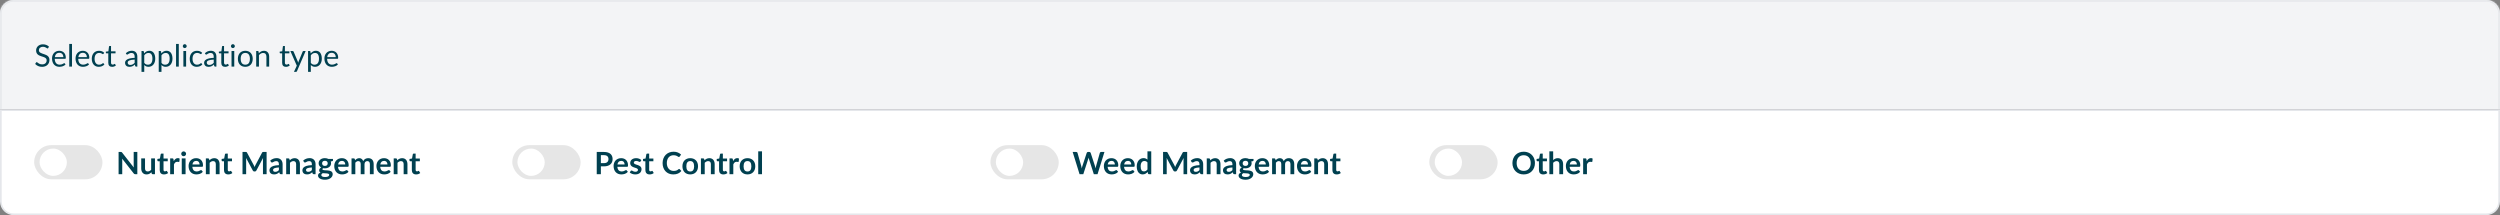 <svg width="1464" height="126" viewBox="0 0 1464 126" fill="none" xmlns="http://www.w3.org/2000/svg">
<rect x="0" y="0" width="1464" height="126" fill="#808080" stroke="none"/>
<g id="Active">
<g id="Accordion Button">
<mask id="path-1-inside-1_5498_19996" fill="white">
<path d="M0 8C0 3.582 3.582 0 8 0H1456C1460.42 0 1464 3.582 1464 8V64H0V8Z"/>
</mask>
<path d="M0 8C0 3.582 3.582 0 8 0H1456C1460.42 0 1464 3.582 1464 8V64H0V8Z" fill="#F3F4F6"/>
<path d="M-1 8C-1 3.029 3.029 -1 8 -1H1456C1460.97 -1 1465 3.029 1465 8H1463C1463 4.134 1459.87 1 1456 1H8C4.134 1 1 4.134 1 8H-1ZM1464 64H0H1464ZM-1 64V8C-1 3.029 3.029 -1 8 -1V1C4.134 1 1 4.134 1 8V64H-1ZM1456 -1C1460.97 -1 1465 3.029 1465 8V64H1463V8C1463 4.134 1459.87 1 1456 1V-1Z" fill="#E5E7EB" mask="url(#path-1-inside-1_5498_19996)"/>
<g id="Text &#38; Icon">
<g id="Heading &#38; Icon">
<path id="Toggle Text" d="M28.244 28.119C28.19 28.209 28.13 28.278 28.064 28.326C28.004 28.368 27.929 28.389 27.839 28.389C27.737 28.389 27.617 28.338 27.479 28.236C27.341 28.134 27.167 28.023 26.957 27.903C26.753 27.777 26.504 27.663 26.21 27.561C25.922 27.459 25.571 27.408 25.157 27.408C24.767 27.408 24.422 27.462 24.122 27.57C23.828 27.672 23.579 27.813 23.375 27.993C23.177 28.173 23.027 28.386 22.925 28.632C22.823 28.872 22.772 29.133 22.772 29.415C22.772 29.775 22.859 30.075 23.033 30.315C23.213 30.549 23.447 30.75 23.735 30.918C24.029 31.086 24.359 31.233 24.725 31.359C25.097 31.479 25.475 31.605 25.859 31.737C26.249 31.869 26.627 32.019 26.993 32.187C27.365 32.349 27.695 32.556 27.983 32.808C28.277 33.06 28.511 33.369 28.685 33.735C28.865 34.101 28.955 34.551 28.955 35.085C28.955 35.649 28.859 36.18 28.667 36.678C28.475 37.17 28.193 37.599 27.821 37.965C27.455 38.331 27.002 38.619 26.462 38.829C25.928 39.039 25.319 39.144 24.635 39.144C23.795 39.144 23.033 38.994 22.349 38.694C21.665 38.388 21.08 37.977 20.594 37.461L21.098 36.633C21.146 36.567 21.203 36.513 21.269 36.471C21.341 36.423 21.419 36.399 21.503 36.399C21.581 36.399 21.668 36.432 21.764 36.498C21.866 36.558 21.98 36.636 22.106 36.732C22.232 36.828 22.376 36.933 22.538 37.047C22.7 37.161 22.883 37.266 23.087 37.362C23.297 37.458 23.534 37.539 23.798 37.605C24.062 37.665 24.359 37.695 24.689 37.695C25.103 37.695 25.472 37.638 25.796 37.524C26.12 37.41 26.393 37.251 26.615 37.047C26.843 36.837 27.017 36.588 27.137 36.3C27.257 36.012 27.317 35.691 27.317 35.337C27.317 34.947 27.227 34.629 27.047 34.383C26.873 34.131 26.642 33.921 26.354 33.753C26.066 33.585 25.736 33.444 25.364 33.33C24.992 33.21 24.614 33.09 24.23 32.97C23.846 32.844 23.468 32.7 23.096 32.538C22.724 32.376 22.394 32.166 22.106 31.908C21.818 31.65 21.584 31.329 21.404 30.945C21.23 30.555 21.143 30.075 21.143 29.505C21.143 29.049 21.23 28.608 21.404 28.182C21.584 27.756 21.842 27.378 22.178 27.048C22.52 26.718 22.937 26.454 23.429 26.256C23.927 26.058 24.497 25.959 25.139 25.959C25.859 25.959 26.513 26.073 27.101 26.301C27.695 26.529 28.217 26.859 28.667 27.291L28.244 28.119ZM37.092 33.447C37.092 33.075 37.038 32.736 36.93 32.43C36.828 32.118 36.675 31.851 36.471 31.629C36.273 31.401 36.03 31.227 35.742 31.107C35.454 30.981 35.127 30.918 34.761 30.918C33.993 30.918 33.384 31.143 32.934 31.593C32.49 32.037 32.214 32.655 32.106 33.447H37.092ZM38.388 37.722C38.19 37.962 37.953 38.172 37.677 38.352C37.401 38.526 37.104 38.67 36.786 38.784C36.474 38.898 36.15 38.982 35.814 39.036C35.478 39.096 35.145 39.126 34.815 39.126C34.185 39.126 33.603 39.021 33.069 38.811C32.541 38.595 32.082 38.283 31.692 37.875C31.308 37.461 31.008 36.951 30.792 36.345C30.576 35.739 30.468 35.043 30.468 34.257C30.468 33.621 30.564 33.027 30.756 32.475C30.954 31.923 31.236 31.446 31.602 31.044C31.968 30.636 32.415 30.318 32.943 30.09C33.471 29.856 34.065 29.739 34.725 29.739C35.271 29.739 35.775 29.832 36.237 30.018C36.705 30.198 37.107 30.462 37.443 30.81C37.785 31.152 38.052 31.578 38.244 32.088C38.436 32.592 38.532 33.168 38.532 33.816C38.532 34.068 38.505 34.236 38.451 34.32C38.397 34.404 38.295 34.446 38.145 34.446H32.052C32.07 35.022 32.148 35.523 32.286 35.949C32.43 36.375 32.628 36.732 32.88 37.02C33.132 37.302 33.432 37.515 33.78 37.659C34.128 37.797 34.518 37.866 34.95 37.866C35.352 37.866 35.697 37.821 35.985 37.731C36.279 37.635 36.531 37.533 36.741 37.425C36.951 37.317 37.125 37.218 37.263 37.128C37.407 37.032 37.53 36.984 37.632 36.984C37.764 36.984 37.866 37.035 37.938 37.137L38.388 37.722ZM42.156 25.743V39H40.553V25.743H42.156ZM50.855 33.447C50.855 33.075 50.801 32.736 50.693 32.43C50.591 32.118 50.438 31.851 50.234 31.629C50.036 31.401 49.793 31.227 49.505 31.107C49.217 30.981 48.89 30.918 48.524 30.918C47.756 30.918 47.147 31.143 46.697 31.593C46.253 32.037 45.977 32.655 45.869 33.447H50.855ZM52.151 37.722C51.953 37.962 51.716 38.172 51.44 38.352C51.164 38.526 50.867 38.67 50.549 38.784C50.237 38.898 49.913 38.982 49.577 39.036C49.241 39.096 48.908 39.126 48.578 39.126C47.948 39.126 47.366 39.021 46.832 38.811C46.304 38.595 45.845 38.283 45.455 37.875C45.071 37.461 44.771 36.951 44.555 36.345C44.339 35.739 44.231 35.043 44.231 34.257C44.231 33.621 44.327 33.027 44.519 32.475C44.717 31.923 44.999 31.446 45.365 31.044C45.731 30.636 46.178 30.318 46.706 30.09C47.234 29.856 47.828 29.739 48.488 29.739C49.034 29.739 49.538 29.832 50 30.018C50.468 30.198 50.87 30.462 51.206 30.81C51.548 31.152 51.815 31.578 52.007 32.088C52.199 32.592 52.295 33.168 52.295 33.816C52.295 34.068 52.268 34.236 52.214 34.32C52.16 34.404 52.058 34.446 51.908 34.446H45.815C45.833 35.022 45.911 35.523 46.049 35.949C46.193 36.375 46.391 36.732 46.643 37.02C46.895 37.302 47.195 37.515 47.543 37.659C47.891 37.797 48.281 37.866 48.713 37.866C49.115 37.866 49.46 37.821 49.748 37.731C50.042 37.635 50.294 37.533 50.504 37.425C50.714 37.317 50.888 37.218 51.026 37.128C51.17 37.032 51.293 36.984 51.395 36.984C51.527 36.984 51.629 37.035 51.701 37.137L52.151 37.722ZM60.608 31.503C60.56 31.569 60.512 31.62 60.464 31.656C60.416 31.692 60.35 31.71 60.266 31.71C60.176 31.71 60.077 31.674 59.969 31.602C59.861 31.524 59.726 31.44 59.564 31.35C59.408 31.26 59.213 31.179 58.979 31.107C58.751 31.029 58.469 30.99 58.133 30.99C57.683 30.99 57.287 31.071 56.945 31.233C56.603 31.389 56.315 31.617 56.081 31.917C55.853 32.217 55.679 32.58 55.559 33.006C55.445 33.432 55.388 33.909 55.388 34.437C55.388 34.989 55.451 35.481 55.577 35.913C55.703 36.339 55.88 36.699 56.108 36.993C56.342 37.281 56.621 37.503 56.945 37.659C57.275 37.809 57.644 37.884 58.052 37.884C58.442 37.884 58.763 37.839 59.015 37.749C59.267 37.653 59.474 37.548 59.636 37.434C59.804 37.32 59.942 37.218 60.05 37.128C60.164 37.032 60.275 36.984 60.383 36.984C60.515 36.984 60.617 37.035 60.689 37.137L61.139 37.722C60.941 37.968 60.716 38.178 60.464 38.352C60.212 38.526 59.939 38.673 59.645 38.793C59.357 38.907 59.054 38.991 58.736 39.045C58.418 39.099 58.094 39.126 57.764 39.126C57.194 39.126 56.663 39.021 56.171 38.811C55.685 38.601 55.262 38.298 54.902 37.902C54.542 37.5 54.26 37.008 54.056 36.426C53.852 35.844 53.75 35.181 53.75 34.437C53.75 33.759 53.843 33.132 54.029 32.556C54.221 31.98 54.497 31.485 54.857 31.071C55.223 30.651 55.67 30.324 56.198 30.09C56.732 29.856 57.344 29.739 58.034 29.739C58.676 29.739 59.24 29.844 59.726 30.054C60.218 30.258 60.653 30.549 61.031 30.927L60.608 31.503ZM65.658 39.144C64.938 39.144 64.383 38.943 63.993 38.541C63.609 38.139 63.417 37.56 63.417 36.804V31.224H62.319C62.223 31.224 62.142 31.197 62.076 31.143C62.01 31.083 61.977 30.993 61.977 30.873V30.234L63.471 30.045L63.84 27.228C63.858 27.138 63.897 27.066 63.957 27.012C64.023 26.952 64.107 26.922 64.209 26.922H65.019V30.063H67.656V31.224H65.019V36.696C65.019 37.08 65.112 37.365 65.298 37.551C65.484 37.737 65.724 37.83 66.018 37.83C66.186 37.83 66.33 37.809 66.45 37.767C66.576 37.719 66.684 37.668 66.774 37.614C66.864 37.56 66.939 37.512 66.999 37.47C67.065 37.422 67.122 37.398 67.17 37.398C67.254 37.398 67.329 37.449 67.395 37.551L67.863 38.316C67.587 38.574 67.254 38.778 66.864 38.928C66.474 39.072 66.072 39.144 65.658 39.144ZM78.856 34.896C78.118 34.92 77.489 34.98 76.966 35.076C76.451 35.166 76.028 35.286 75.698 35.436C75.374 35.586 75.136 35.763 74.987 35.967C74.843 36.171 74.77 36.399 74.77 36.651C74.77 36.891 74.809 37.098 74.888 37.272C74.966 37.446 75.07 37.59 75.203 37.704C75.341 37.812 75.499 37.893 75.68 37.947C75.865 37.995 76.064 38.019 76.273 38.019C76.555 38.019 76.814 37.992 77.047 37.938C77.281 37.878 77.501 37.794 77.704 37.686C77.915 37.578 78.112 37.449 78.299 37.299C78.49 37.149 78.677 36.978 78.856 36.786V34.896ZM73.681 31.17C74.186 30.684 74.728 30.321 75.311 30.081C75.892 29.841 76.537 29.721 77.246 29.721C77.755 29.721 78.209 29.805 78.605 29.973C79.001 30.141 79.334 30.375 79.603 30.675C79.874 30.975 80.078 31.338 80.216 31.764C80.353 32.19 80.422 32.658 80.422 33.168V39H79.712C79.555 39 79.436 38.976 79.352 38.928C79.267 38.874 79.201 38.772 79.153 38.622L78.974 37.758C78.734 37.98 78.499 38.178 78.272 38.352C78.043 38.52 77.803 38.664 77.552 38.784C77.299 38.898 77.029 38.985 76.742 39.045C76.46 39.111 76.144 39.144 75.796 39.144C75.442 39.144 75.109 39.096 74.797 39C74.486 38.898 74.213 38.748 73.978 38.55C73.751 38.352 73.567 38.103 73.43 37.803C73.297 37.497 73.231 37.137 73.231 36.723C73.231 36.363 73.331 36.018 73.528 35.688C73.727 35.352 74.047 35.055 74.492 34.797C74.936 34.539 75.514 34.329 76.228 34.167C76.942 33.999 77.819 33.903 78.856 33.879V33.168C78.856 32.46 78.704 31.926 78.397 31.566C78.091 31.2 77.644 31.017 77.056 31.017C76.66 31.017 76.328 31.068 76.058 31.17C75.793 31.266 75.562 31.377 75.365 31.503C75.172 31.623 75.004 31.734 74.861 31.836C74.722 31.932 74.585 31.98 74.447 31.98C74.338 31.98 74.246 31.953 74.168 31.899C74.09 31.839 74.023 31.767 73.969 31.683L73.681 31.17ZM84.474 36.804C84.768 37.2 85.089 37.479 85.437 37.641C85.785 37.803 86.175 37.884 86.607 37.884C87.459 37.884 88.113 37.581 88.569 36.975C89.025 36.369 89.253 35.505 89.253 34.383C89.253 33.789 89.199 33.279 89.091 32.853C88.989 32.427 88.839 32.079 88.641 31.809C88.443 31.533 88.2 31.332 87.912 31.206C87.624 31.08 87.297 31.017 86.931 31.017C86.409 31.017 85.95 31.137 85.554 31.377C85.164 31.617 84.804 31.956 84.474 32.394V36.804ZM84.393 31.296C84.777 30.822 85.221 30.441 85.725 30.153C86.229 29.865 86.805 29.721 87.453 29.721C87.981 29.721 88.458 29.823 88.884 30.027C89.31 30.225 89.673 30.522 89.973 30.918C90.273 31.308 90.504 31.794 90.666 32.376C90.828 32.958 90.909 33.627 90.909 34.383C90.909 35.055 90.819 35.682 90.639 36.264C90.459 36.84 90.198 37.341 89.856 37.767C89.52 38.187 89.106 38.52 88.614 38.766C88.128 39.006 87.579 39.126 86.967 39.126C86.409 39.126 85.929 39.033 85.527 38.847C85.131 38.655 84.78 38.391 84.474 38.055V42.087H82.863V29.883H83.826C84.054 29.883 84.195 29.994 84.249 30.216L84.393 31.296ZM94.564 36.804C94.858 37.2 95.179 37.479 95.527 37.641C95.875 37.803 96.265 37.884 96.697 37.884C97.549 37.884 98.203 37.581 98.659 36.975C99.115 36.369 99.343 35.505 99.343 34.383C99.343 33.789 99.289 33.279 99.181 32.853C99.079 32.427 98.929 32.079 98.731 31.809C98.533 31.533 98.29 31.332 98.002 31.206C97.714 31.08 97.387 31.017 97.021 31.017C96.499 31.017 96.04 31.137 95.644 31.377C95.254 31.617 94.894 31.956 94.564 32.394V36.804ZM94.483 31.296C94.867 30.822 95.311 30.441 95.815 30.153C96.319 29.865 96.895 29.721 97.543 29.721C98.071 29.721 98.548 29.823 98.974 30.027C99.4 30.225 99.763 30.522 100.063 30.918C100.363 31.308 100.594 31.794 100.756 32.376C100.918 32.958 100.999 33.627 100.999 34.383C100.999 35.055 100.909 35.682 100.729 36.264C100.549 36.84 100.288 37.341 99.946 37.767C99.61 38.187 99.196 38.52 98.704 38.766C98.218 39.006 97.669 39.126 97.057 39.126C96.499 39.126 96.019 39.033 95.617 38.847C95.221 38.655 94.87 38.391 94.564 38.055V42.087H92.953V29.883H93.916C94.144 29.883 94.285 29.994 94.339 30.216L94.483 31.296ZM104.698 25.743V39H103.096V25.743H104.698ZM108.988 29.883V39H107.386V29.883H108.988ZM109.33 27.021C109.33 27.177 109.297 27.324 109.231 27.462C109.171 27.594 109.087 27.714 108.979 27.822C108.877 27.924 108.754 28.005 108.61 28.065C108.472 28.125 108.325 28.155 108.169 28.155C108.013 28.155 107.866 28.125 107.728 28.065C107.596 28.005 107.479 27.924 107.377 27.822C107.275 27.714 107.194 27.594 107.134 27.462C107.074 27.324 107.044 27.177 107.044 27.021C107.044 26.865 107.074 26.718 107.134 26.58C107.194 26.436 107.275 26.313 107.377 26.211C107.479 26.103 107.596 26.019 107.728 25.959C107.866 25.899 108.013 25.869 108.169 25.869C108.325 25.869 108.472 25.899 108.61 25.959C108.754 26.019 108.877 26.103 108.979 26.211C109.087 26.313 109.171 26.436 109.231 26.58C109.297 26.718 109.33 26.865 109.33 27.021ZM117.966 31.503C117.918 31.569 117.87 31.62 117.822 31.656C117.774 31.692 117.708 31.71 117.624 31.71C117.534 31.71 117.435 31.674 117.327 31.602C117.219 31.524 117.084 31.44 116.922 31.35C116.766 31.26 116.571 31.179 116.337 31.107C116.109 31.029 115.827 30.99 115.491 30.99C115.041 30.99 114.645 31.071 114.303 31.233C113.961 31.389 113.673 31.617 113.439 31.917C113.211 32.217 113.037 32.58 112.917 33.006C112.803 33.432 112.746 33.909 112.746 34.437C112.746 34.989 112.809 35.481 112.935 35.913C113.061 36.339 113.238 36.699 113.466 36.993C113.7 37.281 113.979 37.503 114.303 37.659C114.633 37.809 115.002 37.884 115.41 37.884C115.8 37.884 116.121 37.839 116.373 37.749C116.625 37.653 116.832 37.548 116.994 37.434C117.162 37.32 117.3 37.218 117.408 37.128C117.522 37.032 117.633 36.984 117.741 36.984C117.873 36.984 117.975 37.035 118.047 37.137L118.497 37.722C118.299 37.968 118.074 38.178 117.822 38.352C117.57 38.526 117.297 38.673 117.003 38.793C116.715 38.907 116.412 38.991 116.094 39.045C115.776 39.099 115.452 39.126 115.122 39.126C114.552 39.126 114.021 39.021 113.529 38.811C113.043 38.601 112.62 38.298 112.26 37.902C111.9 37.5 111.618 37.008 111.414 36.426C111.21 35.844 111.108 35.181 111.108 34.437C111.108 33.759 111.201 33.132 111.387 32.556C111.579 31.98 111.855 31.485 112.215 31.071C112.581 30.651 113.028 30.324 113.556 30.09C114.09 29.856 114.702 29.739 115.392 29.739C116.034 29.739 116.598 29.844 117.084 30.054C117.576 30.258 118.011 30.549 118.389 30.927L117.966 31.503ZM125.157 34.896C124.419 34.92 123.789 34.98 123.267 35.076C122.751 35.166 122.328 35.286 121.998 35.436C121.674 35.586 121.437 35.763 121.287 35.967C121.143 36.171 121.071 36.399 121.071 36.651C121.071 36.891 121.11 37.098 121.188 37.272C121.266 37.446 121.371 37.59 121.503 37.704C121.641 37.812 121.8 37.893 121.98 37.947C122.166 37.995 122.364 38.019 122.574 38.019C122.856 38.019 123.114 37.992 123.348 37.938C123.582 37.878 123.801 37.794 124.005 37.686C124.215 37.578 124.413 37.449 124.599 37.299C124.791 37.149 124.977 36.978 125.157 36.786V34.896ZM119.982 31.17C120.486 30.684 121.029 30.321 121.611 30.081C122.193 29.841 122.838 29.721 123.546 29.721C124.056 29.721 124.509 29.805 124.905 29.973C125.301 30.141 125.634 30.375 125.904 30.675C126.174 30.975 126.378 31.338 126.516 31.764C126.654 32.19 126.723 32.658 126.723 33.168V39H126.012C125.856 39 125.736 38.976 125.652 38.928C125.568 38.874 125.502 38.772 125.454 38.622L125.274 37.758C125.034 37.98 124.8 38.178 124.572 38.352C124.344 38.52 124.104 38.664 123.852 38.784C123.6 38.898 123.33 38.985 123.042 39.045C122.76 39.111 122.445 39.144 122.097 39.144C121.743 39.144 121.41 39.096 121.098 39C120.786 38.898 120.513 38.748 120.279 38.55C120.051 38.352 119.868 38.103 119.73 37.803C119.598 37.497 119.532 37.137 119.532 36.723C119.532 36.363 119.631 36.018 119.829 35.688C120.027 35.352 120.348 35.055 120.792 34.797C121.236 34.539 121.815 34.329 122.529 34.167C123.243 33.999 124.119 33.903 125.157 33.879V33.168C125.157 32.46 125.004 31.926 124.698 31.566C124.392 31.2 123.945 31.017 123.357 31.017C122.961 31.017 122.628 31.068 122.358 31.17C122.094 31.266 121.863 31.377 121.665 31.503C121.473 31.623 121.305 31.734 121.161 31.836C121.023 31.932 120.885 31.98 120.747 31.98C120.639 31.98 120.546 31.953 120.468 31.899C120.39 31.839 120.324 31.767 120.27 31.683L119.982 31.17ZM131.839 39.144C131.119 39.144 130.564 38.943 130.174 38.541C129.79 38.139 129.598 37.56 129.598 36.804V31.224H128.5C128.404 31.224 128.323 31.197 128.257 31.143C128.191 31.083 128.158 30.993 128.158 30.873V30.234L129.652 30.045L130.021 27.228C130.039 27.138 130.078 27.066 130.138 27.012C130.204 26.952 130.288 26.922 130.39 26.922H131.2V30.063H133.837V31.224H131.2V36.696C131.2 37.08 131.293 37.365 131.479 37.551C131.665 37.737 131.905 37.83 132.199 37.83C132.367 37.83 132.511 37.809 132.631 37.767C132.757 37.719 132.865 37.668 132.955 37.614C133.045 37.56 133.12 37.512 133.18 37.47C133.246 37.422 133.303 37.398 133.351 37.398C133.435 37.398 133.51 37.449 133.576 37.551L134.044 38.316C133.768 38.574 133.435 38.778 133.045 38.928C132.655 39.072 132.253 39.144 131.839 39.144ZM137.184 29.883V39H135.582V29.883H137.184ZM137.526 27.021C137.526 27.177 137.493 27.324 137.427 27.462C137.367 27.594 137.283 27.714 137.175 27.822C137.073 27.924 136.95 28.005 136.806 28.065C136.668 28.125 136.521 28.155 136.365 28.155C136.209 28.155 136.062 28.125 135.924 28.065C135.792 28.005 135.675 27.924 135.573 27.822C135.471 27.714 135.39 27.594 135.33 27.462C135.27 27.324 135.24 27.177 135.24 27.021C135.24 26.865 135.27 26.718 135.33 26.58C135.39 26.436 135.471 26.313 135.573 26.211C135.675 26.103 135.792 26.019 135.924 25.959C136.062 25.899 136.209 25.869 136.365 25.869C136.521 25.869 136.668 25.899 136.806 25.959C136.95 26.019 137.073 26.103 137.175 26.211C137.283 26.313 137.367 26.436 137.427 26.58C137.493 26.718 137.526 26.865 137.526 27.021ZM143.659 29.739C144.325 29.739 144.925 29.85 145.459 30.072C145.993 30.294 146.449 30.609 146.827 31.017C147.205 31.425 147.493 31.92 147.691 32.502C147.895 33.078 147.997 33.723 147.997 34.437C147.997 35.157 147.895 35.805 147.691 36.381C147.493 36.957 147.205 37.449 146.827 37.857C146.449 38.265 145.993 38.58 145.459 38.802C144.925 39.018 144.325 39.126 143.659 39.126C142.987 39.126 142.381 39.018 141.841 38.802C141.307 38.58 140.851 38.265 140.473 37.857C140.095 37.449 139.804 36.957 139.6 36.381C139.402 35.805 139.303 35.157 139.303 34.437C139.303 33.723 139.402 33.078 139.6 32.502C139.804 31.92 140.095 31.425 140.473 31.017C140.851 30.609 141.307 30.294 141.841 30.072C142.381 29.85 142.987 29.739 143.659 29.739ZM143.659 37.875C144.559 37.875 145.231 37.575 145.675 36.975C146.119 36.369 146.341 35.526 146.341 34.446C146.341 33.36 146.119 32.514 145.675 31.908C145.231 31.302 144.559 30.999 143.659 30.999C143.203 30.999 142.804 31.077 142.462 31.233C142.126 31.389 141.844 31.614 141.616 31.908C141.394 32.202 141.226 32.565 141.112 32.997C141.004 33.423 140.95 33.906 140.95 34.446C140.95 35.526 141.172 36.369 141.616 36.975C142.066 37.575 142.747 37.875 143.659 37.875ZM151.541 31.206C151.739 30.984 151.949 30.783 152.171 30.603C152.393 30.423 152.627 30.27 152.873 30.144C153.125 30.012 153.389 29.913 153.665 29.847C153.947 29.775 154.25 29.739 154.574 29.739C155.072 29.739 155.51 29.823 155.888 29.991C156.272 30.153 156.59 30.387 156.842 30.693C157.1 30.993 157.295 31.356 157.427 31.782C157.559 32.208 157.625 32.679 157.625 33.195V39H156.014V33.195C156.014 32.505 155.855 31.971 155.537 31.593C155.225 31.209 154.748 31.017 154.106 31.017C153.632 31.017 153.188 31.131 152.774 31.359C152.366 31.587 151.988 31.896 151.64 32.286V39H150.029V29.883H150.992C151.22 29.883 151.361 29.994 151.415 30.216L151.541 31.206ZM167.47 39.144C166.75 39.144 166.195 38.943 165.805 38.541C165.421 38.139 165.229 37.56 165.229 36.804V31.224H164.131C164.035 31.224 163.954 31.197 163.888 31.143C163.822 31.083 163.789 30.993 163.789 30.873V30.234L165.283 30.045L165.652 27.228C165.67 27.138 165.709 27.066 165.769 27.012C165.835 26.952 165.919 26.922 166.021 26.922H166.831V30.063H169.468V31.224H166.831V36.696C166.831 37.08 166.924 37.365 167.11 37.551C167.296 37.737 167.536 37.83 167.83 37.83C167.998 37.83 168.142 37.809 168.262 37.767C168.388 37.719 168.496 37.668 168.586 37.614C168.676 37.56 168.751 37.512 168.811 37.47C168.877 37.422 168.934 37.398 168.982 37.398C169.066 37.398 169.141 37.449 169.207 37.551L169.675 38.316C169.399 38.574 169.066 38.778 168.676 38.928C168.286 39.072 167.884 39.144 167.47 39.144ZM178.989 29.883L173.904 41.691C173.85 41.811 173.781 41.907 173.697 41.979C173.619 42.051 173.496 42.087 173.328 42.087H172.14L173.805 38.469L170.043 29.883H171.429C171.567 29.883 171.675 29.919 171.753 29.991C171.837 30.057 171.894 30.132 171.924 30.216L174.363 35.958C174.459 36.21 174.54 36.474 174.606 36.75C174.69 36.468 174.78 36.201 174.876 35.949L177.243 30.216C177.279 30.12 177.339 30.042 177.423 29.982C177.513 29.916 177.612 29.883 177.72 29.883H178.989ZM182.015 36.804C182.309 37.2 182.63 37.479 182.978 37.641C183.326 37.803 183.716 37.884 184.148 37.884C185 37.884 185.654 37.581 186.11 36.975C186.566 36.369 186.794 35.505 186.794 34.383C186.794 33.789 186.74 33.279 186.632 32.853C186.53 32.427 186.38 32.079 186.182 31.809C185.984 31.533 185.741 31.332 185.453 31.206C185.165 31.08 184.838 31.017 184.472 31.017C183.95 31.017 183.491 31.137 183.095 31.377C182.705 31.617 182.345 31.956 182.015 32.394V36.804ZM181.934 31.296C182.318 30.822 182.762 30.441 183.266 30.153C183.77 29.865 184.346 29.721 184.994 29.721C185.522 29.721 185.999 29.823 186.425 30.027C186.851 30.225 187.214 30.522 187.514 30.918C187.814 31.308 188.045 31.794 188.207 32.376C188.369 32.958 188.45 33.627 188.45 34.383C188.45 35.055 188.36 35.682 188.18 36.264C188 36.84 187.739 37.341 187.397 37.767C187.061 38.187 186.647 38.52 186.155 38.766C185.669 39.006 185.12 39.126 184.508 39.126C183.95 39.126 183.47 39.033 183.068 38.847C182.672 38.655 182.321 38.391 182.015 38.055V42.087H180.404V29.883H181.367C181.595 29.883 181.736 29.994 181.79 30.216L181.934 31.296ZM196.596 33.447C196.596 33.075 196.542 32.736 196.434 32.43C196.332 32.118 196.179 31.851 195.975 31.629C195.777 31.401 195.534 31.227 195.246 31.107C194.958 30.981 194.631 30.918 194.265 30.918C193.497 30.918 192.888 31.143 192.438 31.593C191.994 32.037 191.718 32.655 191.61 33.447H196.596ZM197.892 37.722C197.694 37.962 197.457 38.172 197.181 38.352C196.905 38.526 196.608 38.67 196.29 38.784C195.978 38.898 195.654 38.982 195.318 39.036C194.982 39.096 194.649 39.126 194.319 39.126C193.689 39.126 193.107 39.021 192.573 38.811C192.045 38.595 191.586 38.283 191.196 37.875C190.812 37.461 190.512 36.951 190.296 36.345C190.08 35.739 189.972 35.043 189.972 34.257C189.972 33.621 190.068 33.027 190.26 32.475C190.458 31.923 190.74 31.446 191.106 31.044C191.472 30.636 191.919 30.318 192.447 30.09C192.975 29.856 193.569 29.739 194.229 29.739C194.775 29.739 195.279 29.832 195.741 30.018C196.209 30.198 196.611 30.462 196.947 30.81C197.289 31.152 197.556 31.578 197.748 32.088C197.94 32.592 198.036 33.168 198.036 33.816C198.036 34.068 198.009 34.236 197.955 34.32C197.901 34.404 197.799 34.446 197.649 34.446H191.556C191.574 35.022 191.652 35.523 191.79 35.949C191.934 36.375 192.132 36.732 192.384 37.02C192.636 37.302 192.936 37.515 193.284 37.659C193.632 37.797 194.022 37.866 194.454 37.866C194.856 37.866 195.201 37.821 195.489 37.731C195.783 37.635 196.035 37.533 196.245 37.425C196.455 37.317 196.629 37.218 196.767 37.128C196.911 37.032 197.034 36.984 197.136 36.984C197.268 36.984 197.37 37.035 197.442 37.137L197.892 37.722Z" fill="#004050"/>
</g>
</g>
</g>
<g id="Accordion Body">
<path d="M0.5 64.5H1463.5V118C1463.5 122.142 1460.14 125.5 1456 125.5H8C3.858 125.5 0.5 122.142 0.5 118V64.5Z" fill="white"/>
<path d="M0.5 64.5H1463.5V118C1463.5 122.142 1460.14 125.5 1456 125.5H8C3.858 125.5 0.5 122.142 0.5 118V64.5Z" stroke="#E5E7EB"/>
<g id="Frame 48096934">
<g id="Toggle">
<g id="Toggle_2">
<rect id="Rectangle 5" x="20" y="85" width="40" height="20" rx="10" fill="#E6E6E6"/>
<rect id="Rectangle 6" x="23.167" y="87" width="16" height="16" rx="8" fill="white"/>
</g>
<g id="Label &#38; Helper">
<path id="Nutrient Management" d="M80.42 88.986V102H79.178C78.986 102 78.824 101.97 78.692 101.91C78.566 101.844 78.443 101.736 78.323 101.586L71.528 92.91C71.564 93.306 71.582 93.672 71.582 94.008V102H69.449V88.986H70.718C70.82 88.986 70.907 88.992 70.979 89.004C71.057 89.01 71.123 89.028 71.177 89.058C71.237 89.082 71.294 89.121 71.348 89.175C71.402 89.223 71.462 89.289 71.528 89.373L78.35 98.085C78.332 97.875 78.317 97.668 78.305 97.464C78.293 97.26 78.287 97.071 78.287 96.897V88.986H80.42ZM90.747 92.766V102H89.388C89.094 102 88.908 101.865 88.83 101.595L88.677 100.857C88.299 101.241 87.882 101.553 87.426 101.793C86.97 102.027 86.433 102.144 85.815 102.144C85.311 102.144 84.864 102.06 84.474 101.892C84.09 101.718 83.766 101.475 83.502 101.163C83.238 100.851 83.037 100.482 82.899 100.056C82.767 99.624 82.701 99.15 82.701 98.634V92.766H84.924V98.634C84.924 99.198 85.053 99.636 85.311 99.948C85.575 100.254 85.968 100.407 86.49 100.407C86.874 100.407 87.234 100.323 87.57 100.155C87.906 99.981 88.224 99.744 88.524 99.444V92.766H90.747ZM96.029 102.144C95.225 102.144 94.608 101.919 94.175 101.469C93.749 101.013 93.537 100.386 93.537 99.588V94.431H92.591C92.472 94.431 92.37 94.392 92.285 94.314C92.201 94.236 92.159 94.119 92.159 93.963V93.081L93.644 92.838L94.112 90.318C94.142 90.198 94.2 90.105 94.284 90.039C94.368 89.973 94.475 89.94 94.608 89.94H95.76V92.847H98.225V94.431H95.76V99.435C95.76 99.723 95.829 99.948 95.966 100.11C96.111 100.272 96.305 100.353 96.552 100.353C96.689 100.353 96.803 100.338 96.894 100.308C96.99 100.272 97.07 100.236 97.136 100.2C97.209 100.164 97.272 100.131 97.326 100.101C97.379 100.065 97.433 100.047 97.487 100.047C97.553 100.047 97.608 100.065 97.65 100.101C97.692 100.131 97.737 100.179 97.784 100.245L98.451 101.325C98.126 101.595 97.754 101.799 97.335 101.937C96.915 102.075 96.48 102.144 96.029 102.144ZM101.746 94.368C102.034 93.816 102.376 93.384 102.772 93.072C103.168 92.754 103.636 92.595 104.176 92.595C104.602 92.595 104.944 92.688 105.202 92.874L105.058 94.539C105.028 94.647 104.983 94.725 104.923 94.773C104.869 94.815 104.794 94.836 104.698 94.836C104.608 94.836 104.473 94.821 104.293 94.791C104.119 94.761 103.948 94.746 103.78 94.746C103.534 94.746 103.315 94.782 103.123 94.854C102.931 94.926 102.757 95.031 102.601 95.169C102.451 95.301 102.316 95.463 102.196 95.655C102.082 95.847 101.974 96.066 101.872 96.312V102H99.649V92.766H100.954C101.182 92.766 101.341 92.808 101.431 92.892C101.521 92.97 101.581 93.114 101.611 93.324L101.746 94.368ZM108.668 92.766V102H106.436V92.766H108.668ZM108.974 90.075C108.974 90.267 108.935 90.447 108.857 90.615C108.779 90.783 108.674 90.93 108.542 91.056C108.416 91.182 108.266 91.284 108.092 91.362C107.918 91.434 107.732 91.47 107.534 91.47C107.342 91.47 107.159 91.434 106.985 91.362C106.817 91.284 106.67 91.182 106.544 91.056C106.418 90.93 106.316 90.783 106.238 90.615C106.166 90.447 106.13 90.267 106.13 90.075C106.13 89.877 106.166 89.691 106.238 89.517C106.316 89.343 106.418 89.193 106.544 89.067C106.67 88.941 106.817 88.842 106.985 88.77C107.159 88.692 107.342 88.653 107.534 88.653C107.732 88.653 107.918 88.692 108.092 88.77C108.266 88.842 108.416 88.941 108.542 89.067C108.674 89.193 108.779 89.343 108.857 89.517C108.935 89.691 108.974 89.877 108.974 90.075ZM116.883 96.321C116.883 96.033 116.841 95.763 116.757 95.511C116.679 95.253 116.559 95.028 116.397 94.836C116.235 94.644 116.028 94.494 115.776 94.386C115.53 94.272 115.242 94.215 114.912 94.215C114.27 94.215 113.763 94.398 113.391 94.764C113.025 95.13 112.791 95.649 112.689 96.321H116.883ZM112.644 97.662C112.68 98.136 112.764 98.547 112.896 98.895C113.028 99.237 113.202 99.522 113.418 99.75C113.634 99.972 113.889 100.14 114.183 100.254C114.483 100.362 114.813 100.416 115.173 100.416C115.533 100.416 115.842 100.374 116.1 100.29C116.364 100.206 116.592 100.113 116.784 100.011C116.982 99.909 117.153 99.816 117.297 99.732C117.447 99.648 117.591 99.606 117.729 99.606C117.915 99.606 118.053 99.675 118.143 99.813L118.782 100.623C118.536 100.911 118.26 101.154 117.954 101.352C117.648 101.544 117.327 101.7 116.991 101.82C116.661 101.934 116.322 102.015 115.974 102.063C115.632 102.111 115.299 102.135 114.975 102.135C114.333 102.135 113.736 102.03 113.184 101.82C112.632 101.604 112.152 101.289 111.744 100.875C111.336 100.455 111.015 99.939 110.781 99.327C110.547 98.709 110.43 97.995 110.43 97.185C110.43 96.555 110.532 95.964 110.736 95.412C110.94 94.854 111.231 94.371 111.609 93.963C111.993 93.549 112.458 93.222 113.004 92.982C113.556 92.742 114.177 92.622 114.867 92.622C115.449 92.622 115.986 92.715 116.478 92.901C116.97 93.087 117.393 93.36 117.747 93.72C118.101 94.074 118.377 94.512 118.575 95.034C118.779 95.55 118.881 96.141 118.881 96.807C118.881 97.143 118.845 97.371 118.773 97.491C118.701 97.605 118.563 97.662 118.359 97.662H112.644ZM122.628 93.9C122.814 93.714 123.009 93.543 123.213 93.387C123.423 93.225 123.642 93.09 123.87 92.982C124.104 92.868 124.353 92.781 124.617 92.721C124.881 92.655 125.169 92.622 125.481 92.622C125.985 92.622 126.432 92.709 126.822 92.883C127.212 93.051 127.536 93.291 127.794 93.603C128.058 93.909 128.256 94.278 128.388 94.71C128.526 95.136 128.595 95.607 128.595 96.123V102H126.372V96.123C126.372 95.559 126.243 95.124 125.985 94.818C125.727 94.506 125.334 94.35 124.806 94.35C124.422 94.35 124.062 94.437 123.726 94.611C123.39 94.785 123.072 95.022 122.772 95.322V102H120.549V92.766H121.908C122.196 92.766 122.385 92.901 122.475 93.171L122.628 93.9ZM133.664 102.144C132.86 102.144 132.242 101.919 131.81 101.469C131.384 101.013 131.171 100.386 131.171 99.588V94.431H130.226C130.106 94.431 130.004 94.392 129.92 94.314C129.836 94.236 129.794 94.119 129.794 93.963V93.081L131.279 92.838L131.747 90.318C131.777 90.198 131.834 90.105 131.918 90.039C132.002 89.973 132.11 89.94 132.242 89.94H133.394V92.847H135.86V94.431H133.394V99.435C133.394 99.723 133.463 99.948 133.601 100.11C133.745 100.272 133.94 100.353 134.186 100.353C134.324 100.353 134.438 100.338 134.528 100.308C134.624 100.272 134.705 100.236 134.771 100.2C134.843 100.164 134.906 100.131 134.96 100.101C135.014 100.065 135.068 100.047 135.122 100.047C135.188 100.047 135.242 100.065 135.284 100.101C135.326 100.131 135.371 100.179 135.419 100.245L136.085 101.325C135.761 101.595 135.389 101.799 134.969 101.937C134.549 102.075 134.114 102.144 133.664 102.144ZM156.124 88.986V102H153.991V93.594C153.991 93.258 154.009 92.895 154.045 92.505L150.112 99.894C149.926 100.248 149.641 100.425 149.257 100.425H148.915C148.531 100.425 148.246 100.248 148.06 99.894L144.082 92.478C144.1 92.676 144.115 92.871 144.127 93.063C144.139 93.255 144.145 93.432 144.145 93.594V102H142.012V88.986H143.839C143.947 88.986 144.04 88.989 144.118 88.995C144.196 89.001 144.265 89.016 144.325 89.04C144.391 89.064 144.448 89.103 144.496 89.157C144.55 89.211 144.601 89.283 144.649 89.373L148.546 96.6C148.648 96.792 148.741 96.99 148.825 97.194C148.915 97.398 149.002 97.608 149.086 97.824C149.17 97.602 149.257 97.389 149.347 97.185C149.437 96.975 149.533 96.774 149.635 96.582L153.478 89.373C153.526 89.283 153.577 89.211 153.631 89.157C153.685 89.103 153.742 89.064 153.802 89.04C153.868 89.016 153.94 89.001 154.018 88.995C154.096 88.989 154.189 88.986 154.297 88.986H156.124ZM163.326 98.058C162.684 98.088 162.144 98.145 161.706 98.229C161.268 98.307 160.917 98.409 160.653 98.535C160.389 98.661 160.2 98.808 160.086 98.976C159.972 99.144 159.915 99.327 159.915 99.525C159.915 99.915 160.029 100.194 160.257 100.362C160.491 100.53 160.794 100.614 161.166 100.614C161.622 100.614 162.015 100.533 162.345 100.371C162.681 100.203 163.008 99.951 163.326 99.615V98.058ZM158.232 94.053C159.294 93.081 160.572 92.595 162.066 92.595C162.606 92.595 163.089 92.685 163.515 92.865C163.941 93.039 164.301 93.285 164.595 93.603C164.889 93.915 165.111 94.29 165.261 94.728C165.417 95.166 165.495 95.646 165.495 96.168V102H164.487C164.277 102 164.115 101.97 164.001 101.91C163.887 101.844 163.797 101.715 163.731 101.523L163.533 100.857C163.299 101.067 163.071 101.253 162.849 101.415C162.627 101.571 162.396 101.703 162.156 101.811C161.916 101.919 161.658 102 161.382 102.054C161.112 102.114 160.812 102.144 160.482 102.144C160.092 102.144 159.732 102.093 159.402 101.991C159.072 101.883 158.787 101.724 158.547 101.514C158.307 101.304 158.121 101.043 157.989 100.731C157.857 100.419 157.791 100.056 157.791 99.642C157.791 99.408 157.83 99.177 157.908 98.949C157.986 98.715 158.112 98.493 158.286 98.283C158.466 98.073 158.697 97.875 158.979 97.689C159.261 97.503 159.606 97.341 160.014 97.203C160.428 97.065 160.908 96.954 161.454 96.87C162 96.78 162.624 96.726 163.326 96.708V96.168C163.326 95.55 163.194 95.094 162.93 94.8C162.666 94.5 162.285 94.35 161.787 94.35C161.427 94.35 161.127 94.392 160.887 94.476C160.653 94.56 160.446 94.656 160.266 94.764C160.086 94.866 159.921 94.959 159.771 95.043C159.627 95.127 159.465 95.169 159.285 95.169C159.129 95.169 158.997 95.13 158.889 95.052C158.781 94.968 158.694 94.872 158.628 94.764L158.232 94.053ZM169.667 93.9C169.853 93.714 170.048 93.543 170.252 93.387C170.462 93.225 170.681 93.09 170.909 92.982C171.143 92.868 171.392 92.781 171.656 92.721C171.92 92.655 172.208 92.622 172.52 92.622C173.024 92.622 173.471 92.709 173.861 92.883C174.251 93.051 174.575 93.291 174.833 93.603C175.097 93.909 175.295 94.278 175.427 94.71C175.565 95.136 175.634 95.607 175.634 96.123V102H173.411V96.123C173.411 95.559 173.282 95.124 173.024 94.818C172.766 94.506 172.373 94.35 171.845 94.35C171.461 94.35 171.101 94.437 170.765 94.611C170.429 94.785 170.111 95.022 169.811 95.322V102H167.588V92.766H168.947C169.235 92.766 169.424 92.901 169.514 93.171L169.667 93.9ZM182.626 98.058C181.984 98.088 181.444 98.145 181.006 98.229C180.568 98.307 180.217 98.409 179.953 98.535C179.689 98.661 179.5 98.808 179.386 98.976C179.272 99.144 179.215 99.327 179.215 99.525C179.215 99.915 179.329 100.194 179.557 100.362C179.791 100.53 180.094 100.614 180.466 100.614C180.922 100.614 181.315 100.533 181.645 100.371C181.981 100.203 182.308 99.951 182.626 99.615V98.058ZM177.532 94.053C178.594 93.081 179.872 92.595 181.366 92.595C181.906 92.595 182.389 92.685 182.815 92.865C183.241 93.039 183.601 93.285 183.895 93.603C184.189 93.915 184.411 94.29 184.561 94.728C184.717 95.166 184.795 95.646 184.795 96.168V102H183.787C183.577 102 183.415 101.97 183.301 101.91C183.187 101.844 183.097 101.715 183.031 101.523L182.833 100.857C182.599 101.067 182.371 101.253 182.149 101.415C181.927 101.571 181.696 101.703 181.456 101.811C181.216 101.919 180.958 102 180.682 102.054C180.412 102.114 180.112 102.144 179.782 102.144C179.392 102.144 179.032 102.093 178.702 101.991C178.372 101.883 178.087 101.724 177.847 101.514C177.607 101.304 177.421 101.043 177.289 100.731C177.157 100.419 177.091 100.056 177.091 99.642C177.091 99.408 177.13 99.177 177.208 98.949C177.286 98.715 177.412 98.493 177.586 98.283C177.766 98.073 177.997 97.875 178.279 97.689C178.561 97.503 178.906 97.341 179.314 97.203C179.728 97.065 180.208 96.954 180.754 96.87C181.3 96.78 181.924 96.726 182.626 96.708V96.168C182.626 95.55 182.494 95.094 182.23 94.8C181.966 94.5 181.585 94.35 181.087 94.35C180.727 94.35 180.427 94.392 180.187 94.476C179.953 94.56 179.746 94.656 179.566 94.764C179.386 94.866 179.221 94.959 179.071 95.043C178.927 95.127 178.765 95.169 178.585 95.169C178.429 95.169 178.297 95.13 178.189 95.052C178.081 94.968 177.994 94.872 177.928 94.764L177.532 94.053ZM190.264 97.158C190.54 97.158 190.78 97.122 190.984 97.05C191.188 96.972 191.356 96.867 191.488 96.735C191.626 96.603 191.728 96.444 191.794 96.258C191.866 96.072 191.902 95.868 191.902 95.646C191.902 95.19 191.764 94.83 191.488 94.566C191.218 94.296 190.81 94.161 190.264 94.161C189.718 94.161 189.307 94.296 189.031 94.566C188.761 94.83 188.626 95.19 188.626 95.646C188.626 95.862 188.659 96.063 188.725 96.249C188.797 96.435 188.899 96.597 189.031 96.735C189.169 96.867 189.34 96.972 189.544 97.05C189.754 97.122 189.994 97.158 190.264 97.158ZM192.775 102.414C192.775 102.234 192.721 102.087 192.613 101.973C192.505 101.859 192.358 101.772 192.172 101.712C191.986 101.646 191.767 101.598 191.515 101.568C191.269 101.538 191.005 101.517 190.723 101.505C190.447 101.487 190.159 101.472 189.859 101.46C189.565 101.448 189.277 101.424 188.995 101.388C188.749 101.526 188.548 101.688 188.392 101.874C188.242 102.06 188.167 102.276 188.167 102.522C188.167 102.684 188.206 102.834 188.284 102.972C188.368 103.116 188.497 103.239 188.671 103.341C188.851 103.443 189.082 103.521 189.364 103.575C189.646 103.635 189.991 103.665 190.399 103.665C190.813 103.665 191.17 103.632 191.47 103.566C191.77 103.506 192.016 103.419 192.208 103.305C192.406 103.197 192.55 103.065 192.64 102.909C192.73 102.759 192.775 102.594 192.775 102.414ZM194.989 93.081V93.909C194.989 94.173 194.83 94.335 194.512 94.395L193.684 94.548C193.81 94.866 193.873 95.214 193.873 95.592C193.873 96.048 193.78 96.462 193.594 96.834C193.414 97.2 193.162 97.512 192.838 97.77C192.514 98.028 192.13 98.229 191.686 98.373C191.248 98.511 190.774 98.58 190.264 98.58C190.084 98.58 189.91 98.571 189.742 98.553C189.574 98.535 189.409 98.511 189.247 98.481C188.959 98.655 188.815 98.85 188.815 99.066C188.815 99.252 188.899 99.39 189.067 99.48C189.241 99.564 189.469 99.624 189.751 99.66C190.033 99.696 190.354 99.72 190.714 99.732C191.074 99.738 191.443 99.756 191.821 99.786C192.199 99.816 192.568 99.87 192.928 99.948C193.288 100.02 193.609 100.137 193.891 100.299C194.173 100.461 194.398 100.683 194.566 100.965C194.74 101.241 194.827 101.598 194.827 102.036C194.827 102.444 194.725 102.84 194.521 103.224C194.323 103.608 194.032 103.95 193.648 104.25C193.27 104.55 192.802 104.79 192.244 104.97C191.692 105.156 191.062 105.249 190.354 105.249C189.658 105.249 189.052 105.18 188.536 105.042C188.02 104.91 187.591 104.73 187.249 104.502C186.907 104.28 186.652 104.022 186.484 103.728C186.316 103.434 186.232 103.128 186.232 102.81C186.232 102.378 186.361 102.018 186.619 101.73C186.883 101.436 187.243 101.202 187.699 101.028C187.453 100.902 187.258 100.734 187.114 100.524C186.97 100.314 186.898 100.038 186.898 99.696C186.898 99.558 186.922 99.417 186.97 99.273C187.024 99.123 187.099 98.976 187.195 98.832C187.297 98.688 187.423 98.553 187.573 98.427C187.723 98.295 187.9 98.178 188.104 98.076C187.636 97.824 187.267 97.488 186.997 97.068C186.733 96.648 186.601 96.156 186.601 95.592C186.601 95.136 186.691 94.725 186.871 94.359C187.057 93.987 187.312 93.672 187.636 93.414C187.966 93.15 188.353 92.949 188.797 92.811C189.247 92.673 189.736 92.604 190.264 92.604C190.66 92.604 191.032 92.646 191.38 92.73C191.728 92.808 192.046 92.925 192.334 93.081H194.989ZM202.19 96.321C202.19 96.033 202.148 95.763 202.064 95.511C201.986 95.253 201.866 95.028 201.704 94.836C201.542 94.644 201.335 94.494 201.083 94.386C200.837 94.272 200.549 94.215 200.219 94.215C199.577 94.215 199.07 94.398 198.698 94.764C198.332 95.13 198.098 95.649 197.996 96.321H202.19ZM197.951 97.662C197.987 98.136 198.071 98.547 198.203 98.895C198.335 99.237 198.509 99.522 198.725 99.75C198.941 99.972 199.196 100.14 199.49 100.254C199.79 100.362 200.12 100.416 200.48 100.416C200.84 100.416 201.149 100.374 201.407 100.29C201.671 100.206 201.899 100.113 202.091 100.011C202.289 99.909 202.46 99.816 202.604 99.732C202.754 99.648 202.898 99.606 203.036 99.606C203.222 99.606 203.36 99.675 203.45 99.813L204.089 100.623C203.843 100.911 203.567 101.154 203.261 101.352C202.955 101.544 202.634 101.7 202.298 101.82C201.968 101.934 201.629 102.015 201.281 102.063C200.939 102.111 200.606 102.135 200.282 102.135C199.64 102.135 199.043 102.03 198.491 101.82C197.939 101.604 197.459 101.289 197.051 100.875C196.643 100.455 196.322 99.939 196.088 99.327C195.854 98.709 195.737 97.995 195.737 97.185C195.737 96.555 195.839 95.964 196.043 95.412C196.247 94.854 196.538 94.371 196.916 93.963C197.3 93.549 197.765 93.222 198.311 92.982C198.863 92.742 199.484 92.622 200.174 92.622C200.756 92.622 201.293 92.715 201.785 92.901C202.277 93.087 202.7 93.36 203.054 93.72C203.408 94.074 203.684 94.512 203.882 95.034C204.086 95.55 204.188 96.141 204.188 96.807C204.188 97.143 204.152 97.371 204.08 97.491C204.008 97.605 203.87 97.662 203.666 97.662H197.951ZM205.856 102V92.766H207.215C207.503 92.766 207.692 92.901 207.782 93.171L207.926 93.855C208.088 93.675 208.256 93.51 208.43 93.36C208.61 93.21 208.799 93.081 208.997 92.973C209.201 92.865 209.417 92.781 209.645 92.721C209.879 92.655 210.134 92.622 210.41 92.622C210.992 92.622 211.469 92.781 211.841 93.099C212.219 93.411 212.501 93.828 212.687 94.35C212.831 94.044 213.011 93.783 213.227 93.567C213.443 93.345 213.68 93.165 213.938 93.027C214.196 92.889 214.469 92.787 214.757 92.721C215.051 92.655 215.345 92.622 215.639 92.622C216.149 92.622 216.602 92.7 216.998 92.856C217.394 93.012 217.727 93.24 217.997 93.54C218.267 93.84 218.471 94.206 218.609 94.638C218.753 95.07 218.825 95.565 218.825 96.123V102H216.602V96.123C216.602 95.535 216.473 95.094 216.215 94.8C215.957 94.5 215.579 94.35 215.081 94.35C214.853 94.35 214.64 94.389 214.442 94.467C214.25 94.545 214.079 94.659 213.929 94.809C213.785 94.953 213.671 95.136 213.587 95.358C213.503 95.58 213.461 95.835 213.461 96.123V102H211.229V96.123C211.229 95.505 211.103 95.055 210.851 94.773C210.605 94.491 210.242 94.35 209.762 94.35C209.438 94.35 209.135 94.431 208.853 94.593C208.577 94.749 208.319 94.965 208.079 95.241V102H205.856ZM226.887 96.321C226.887 96.033 226.845 95.763 226.761 95.511C226.683 95.253 226.563 95.028 226.401 94.836C226.239 94.644 226.032 94.494 225.78 94.386C225.534 94.272 225.246 94.215 224.916 94.215C224.274 94.215 223.767 94.398 223.395 94.764C223.029 95.13 222.795 95.649 222.693 96.321H226.887ZM222.648 97.662C222.684 98.136 222.768 98.547 222.9 98.895C223.032 99.237 223.206 99.522 223.422 99.75C223.638 99.972 223.893 100.14 224.187 100.254C224.487 100.362 224.817 100.416 225.177 100.416C225.537 100.416 225.846 100.374 226.104 100.29C226.368 100.206 226.596 100.113 226.788 100.011C226.986 99.909 227.157 99.816 227.301 99.732C227.451 99.648 227.595 99.606 227.733 99.606C227.919 99.606 228.057 99.675 228.147 99.813L228.786 100.623C228.54 100.911 228.264 101.154 227.958 101.352C227.652 101.544 227.331 101.7 226.995 101.82C226.665 101.934 226.326 102.015 225.978 102.063C225.636 102.111 225.303 102.135 224.979 102.135C224.337 102.135 223.74 102.03 223.188 101.82C222.636 101.604 222.156 101.289 221.748 100.875C221.34 100.455 221.019 99.939 220.785 99.327C220.551 98.709 220.434 97.995 220.434 97.185C220.434 96.555 220.536 95.964 220.74 95.412C220.944 94.854 221.235 94.371 221.613 93.963C221.997 93.549 222.462 93.222 223.008 92.982C223.56 92.742 224.181 92.622 224.871 92.622C225.453 92.622 225.99 92.715 226.482 92.901C226.974 93.087 227.397 93.36 227.751 93.72C228.105 94.074 228.381 94.512 228.579 95.034C228.783 95.55 228.885 96.141 228.885 96.807C228.885 97.143 228.849 97.371 228.777 97.491C228.705 97.605 228.567 97.662 228.363 97.662H222.648ZM232.632 93.9C232.818 93.714 233.013 93.543 233.217 93.387C233.427 93.225 233.646 93.09 233.874 92.982C234.108 92.868 234.357 92.781 234.621 92.721C234.885 92.655 235.173 92.622 235.485 92.622C235.989 92.622 236.436 92.709 236.826 92.883C237.216 93.051 237.54 93.291 237.798 93.603C238.062 93.909 238.26 94.278 238.392 94.71C238.53 95.136 238.599 95.607 238.599 96.123V102H236.376V96.123C236.376 95.559 236.247 95.124 235.989 94.818C235.731 94.506 235.338 94.35 234.81 94.35C234.426 94.35 234.066 94.437 233.73 94.611C233.394 94.785 233.076 95.022 232.776 95.322V102H230.553V92.766H231.912C232.2 92.766 232.389 92.901 232.479 93.171L232.632 93.9ZM243.668 102.144C242.864 102.144 242.246 101.919 241.814 101.469C241.388 101.013 241.175 100.386 241.175 99.588V94.431H240.23C240.11 94.431 240.008 94.392 239.924 94.314C239.84 94.236 239.798 94.119 239.798 93.963V93.081L241.283 92.838L241.751 90.318C241.781 90.198 241.838 90.105 241.922 90.039C242.006 89.973 242.114 89.94 242.246 89.94H243.398V92.847H245.864V94.431H243.398V99.435C243.398 99.723 243.467 99.948 243.605 100.11C243.749 100.272 243.944 100.353 244.19 100.353C244.328 100.353 244.442 100.338 244.532 100.308C244.628 100.272 244.709 100.236 244.775 100.2C244.847 100.164 244.91 100.131 244.964 100.101C245.018 100.065 245.072 100.047 245.126 100.047C245.192 100.047 245.246 100.065 245.288 100.101C245.33 100.131 245.375 100.179 245.423 100.245L246.089 101.325C245.765 101.595 245.393 101.799 244.973 101.937C244.553 102.075 244.118 102.144 243.668 102.144Z" fill="#004050"/>
</g>
</g>
<g id="Toggle_3">
<g id="Toggle_4">
<rect id="Rectangle 5_2" x="300" y="85" width="40" height="20" rx="10" fill="#E6E6E6"/>
<rect id="Rectangle 6_2" x="303" y="87" width="16" height="16" rx="8" fill="white"/>
</g>
<g id="Label &#38; Helper_2">
<path id="Pest Control" d="M353.679 95.529C354.123 95.529 354.51 95.475 354.84 95.367C355.17 95.253 355.443 95.094 355.659 94.89C355.881 94.68 356.046 94.428 356.154 94.134C356.262 93.834 356.316 93.501 356.316 93.135C356.316 92.787 356.262 92.472 356.154 92.19C356.046 91.908 355.884 91.668 355.668 91.47C355.452 91.272 355.179 91.122 354.849 91.02C354.519 90.912 354.129 90.858 353.679 90.858H351.87V95.529H353.679ZM353.679 88.986C354.549 88.986 355.302 89.088 355.938 89.292C356.574 89.496 357.099 89.781 357.513 90.147C357.927 90.513 358.233 90.951 358.431 91.461C358.635 91.971 358.737 92.529 358.737 93.135C358.737 93.765 358.632 94.344 358.422 94.872C358.212 95.394 357.897 95.844 357.477 96.222C357.057 96.6 356.529 96.894 355.893 97.104C355.263 97.314 354.525 97.419 353.679 97.419H351.87V102H349.449V88.986H353.679ZM365.77 96.321C365.77 96.033 365.728 95.763 365.644 95.511C365.566 95.253 365.446 95.028 365.284 94.836C365.122 94.644 364.915 94.494 364.663 94.386C364.417 94.272 364.129 94.215 363.799 94.215C363.157 94.215 362.65 94.398 362.278 94.764C361.912 95.13 361.678 95.649 361.576 96.321H365.77ZM361.531 97.662C361.567 98.136 361.651 98.547 361.783 98.895C361.915 99.237 362.089 99.522 362.305 99.75C362.521 99.972 362.776 100.14 363.07 100.254C363.37 100.362 363.7 100.416 364.06 100.416C364.42 100.416 364.729 100.374 364.987 100.29C365.251 100.206 365.479 100.113 365.671 100.011C365.869 99.909 366.04 99.816 366.184 99.732C366.334 99.648 366.478 99.606 366.616 99.606C366.802 99.606 366.94 99.675 367.03 99.813L367.669 100.623C367.423 100.911 367.147 101.154 366.841 101.352C366.535 101.544 366.214 101.7 365.878 101.82C365.548 101.934 365.209 102.015 364.861 102.063C364.519 102.111 364.186 102.135 363.862 102.135C363.22 102.135 362.623 102.03 362.071 101.82C361.519 101.604 361.039 101.289 360.631 100.875C360.223 100.455 359.902 99.939 359.668 99.327C359.434 98.709 359.317 97.995 359.317 97.185C359.317 96.555 359.419 95.964 359.623 95.412C359.827 94.854 360.118 94.371 360.496 93.963C360.88 93.549 361.345 93.222 361.891 92.982C362.443 92.742 363.064 92.622 363.754 92.622C364.336 92.622 364.873 92.715 365.365 92.901C365.857 93.087 366.28 93.36 366.634 93.72C366.988 94.074 367.264 94.512 367.462 95.034C367.666 95.55 367.768 96.141 367.768 96.807C367.768 97.143 367.732 97.371 367.66 97.491C367.588 97.605 367.45 97.662 367.246 97.662H361.531ZM375.07 94.566C375.01 94.662 374.947 94.731 374.881 94.773C374.815 94.809 374.731 94.827 374.629 94.827C374.521 94.827 374.404 94.797 374.278 94.737C374.158 94.677 374.017 94.611 373.855 94.539C373.693 94.461 373.507 94.392 373.297 94.332C373.093 94.272 372.85 94.242 372.568 94.242C372.13 94.242 371.785 94.335 371.533 94.521C371.287 94.707 371.164 94.95 371.164 95.25C371.164 95.448 371.227 95.616 371.353 95.754C371.485 95.886 371.656 96.003 371.866 96.105C372.082 96.207 372.325 96.3 372.595 96.384C372.865 96.462 373.138 96.549 373.414 96.645C373.696 96.741 373.972 96.852 374.242 96.978C374.512 97.098 374.752 97.254 374.962 97.446C375.178 97.632 375.349 97.857 375.475 98.121C375.607 98.385 375.673 98.703 375.673 99.075C375.673 99.519 375.592 99.93 375.43 100.308C375.274 100.68 375.04 101.004 374.728 101.28C374.416 101.55 374.029 101.763 373.567 101.919C373.111 102.069 372.583 102.144 371.983 102.144C371.665 102.144 371.353 102.114 371.047 102.054C370.747 102 370.456 101.922 370.174 101.82C369.898 101.718 369.64 101.598 369.4 101.46C369.166 101.322 368.959 101.172 368.779 101.01L369.292 100.164C369.358 100.062 369.436 99.984 369.526 99.93C369.616 99.876 369.73 99.849 369.868 99.849C370.006 99.849 370.135 99.888 370.255 99.966C370.381 100.044 370.525 100.128 370.687 100.218C370.849 100.308 371.038 100.392 371.254 100.47C371.476 100.548 371.755 100.587 372.091 100.587C372.355 100.587 372.58 100.557 372.766 100.497C372.958 100.431 373.114 100.347 373.234 100.245C373.36 100.143 373.45 100.026 373.504 99.894C373.564 99.756 373.594 99.615 373.594 99.471C373.594 99.255 373.528 99.078 373.396 98.94C373.27 98.802 373.099 98.682 372.883 98.58C372.673 98.478 372.43 98.388 372.154 98.31C371.884 98.226 371.605 98.136 371.317 98.04C371.035 97.944 370.756 97.833 370.48 97.707C370.21 97.575 369.967 97.41 369.751 97.212C369.541 97.014 369.37 96.771 369.238 96.483C369.112 96.195 369.049 95.847 369.049 95.439C369.049 95.061 369.124 94.701 369.274 94.359C369.424 94.017 369.643 93.72 369.931 93.468C370.225 93.21 370.588 93.006 371.02 92.856C371.458 92.7 371.962 92.622 372.532 92.622C373.168 92.622 373.747 92.727 374.269 92.937C374.791 93.147 375.226 93.423 375.574 93.765L375.07 94.566ZM380.424 102.144C379.62 102.144 379.002 101.919 378.57 101.469C378.144 101.013 377.931 100.386 377.931 99.588V94.431H376.986C376.866 94.431 376.764 94.392 376.68 94.314C376.596 94.236 376.554 94.119 376.554 93.963V93.081L378.039 92.838L378.507 90.318C378.537 90.198 378.594 90.105 378.678 90.039C378.762 89.973 378.87 89.94 379.002 89.94H380.154V92.847H382.62V94.431H380.154V99.435C380.154 99.723 380.223 99.948 380.361 100.11C380.505 100.272 380.7 100.353 380.946 100.353C381.084 100.353 381.198 100.338 381.288 100.308C381.384 100.272 381.465 100.236 381.531 100.2C381.603 100.164 381.666 100.131 381.72 100.101C381.774 100.065 381.828 100.047 381.882 100.047C381.948 100.047 382.002 100.065 382.044 100.101C382.086 100.131 382.131 100.179 382.179 100.245L382.845 101.325C382.521 101.595 382.149 101.799 381.729 101.937C381.309 102.075 380.874 102.144 380.424 102.144ZM397.708 98.931C397.84 98.931 397.957 98.982 398.059 99.084L399.013 100.119C398.485 100.773 397.834 101.274 397.06 101.622C396.292 101.97 395.368 102.144 394.288 102.144C393.322 102.144 392.452 101.979 391.678 101.649C390.91 101.319 390.253 100.86 389.707 100.272C389.161 99.684 388.741 98.982 388.447 98.166C388.159 97.35 388.015 96.459 388.015 95.493C388.015 94.515 388.171 93.621 388.483 92.811C388.795 91.995 389.233 91.293 389.797 90.705C390.367 90.117 391.045 89.661 391.831 89.337C392.617 89.007 393.487 88.842 394.441 88.842C395.389 88.842 396.229 88.998 396.961 89.31C397.699 89.622 398.326 90.03 398.842 90.534L398.032 91.659C397.984 91.731 397.921 91.794 397.843 91.848C397.771 91.902 397.669 91.929 397.537 91.929C397.447 91.929 397.354 91.905 397.258 91.857C397.162 91.803 397.057 91.74 396.943 91.668C396.829 91.59 396.697 91.506 396.547 91.416C396.397 91.326 396.223 91.245 396.025 91.173C395.827 91.095 395.596 91.032 395.332 90.984C395.074 90.93 394.774 90.903 394.432 90.903C393.85 90.903 393.316 91.008 392.83 91.218C392.35 91.422 391.936 91.722 391.588 92.118C391.24 92.508 390.97 92.988 390.778 93.558C390.586 94.122 390.49 94.767 390.49 95.493C390.49 96.225 390.592 96.876 390.796 97.446C391.006 98.016 391.288 98.496 391.642 98.886C391.996 99.276 392.413 99.576 392.893 99.786C393.373 99.99 393.889 100.092 394.441 100.092C394.771 100.092 395.068 100.074 395.332 100.038C395.602 100.002 395.848 99.945 396.07 99.867C396.298 99.789 396.511 99.69 396.709 99.57C396.913 99.444 397.114 99.291 397.312 99.111C397.372 99.057 397.435 99.015 397.501 98.985C397.567 98.949 397.636 98.931 397.708 98.931ZM404.213 92.622C404.897 92.622 405.518 92.733 406.076 92.955C406.64 93.177 407.12 93.492 407.516 93.9C407.918 94.308 408.227 94.806 408.443 95.394C408.659 95.982 408.767 96.639 408.767 97.365C408.767 98.097 408.659 98.757 408.443 99.345C408.227 99.933 407.918 100.434 407.516 100.848C407.12 101.262 406.64 101.58 406.076 101.802C405.518 102.024 404.897 102.135 404.213 102.135C403.523 102.135 402.896 102.024 402.332 101.802C401.768 101.58 401.285 101.262 400.883 100.848C400.487 100.434 400.178 99.933 399.956 99.345C399.74 98.757 399.632 98.097 399.632 97.365C399.632 96.639 399.74 95.982 399.956 95.394C400.178 94.806 400.487 94.308 400.883 93.9C401.285 93.492 401.768 93.177 402.332 92.955C402.896 92.733 403.523 92.622 404.213 92.622ZM404.213 100.425C404.981 100.425 405.548 100.167 405.914 99.651C406.286 99.135 406.472 98.379 406.472 97.383C406.472 96.387 406.286 95.628 405.914 95.106C405.548 94.584 404.981 94.323 404.213 94.323C403.433 94.323 402.854 94.587 402.476 95.115C402.104 95.637 401.918 96.393 401.918 97.383C401.918 98.373 402.104 99.129 402.476 99.651C402.854 100.167 403.433 100.425 404.213 100.425ZM412.542 93.9C412.728 93.714 412.923 93.543 413.127 93.387C413.337 93.225 413.556 93.09 413.784 92.982C414.018 92.868 414.267 92.781 414.531 92.721C414.795 92.655 415.083 92.622 415.395 92.622C415.899 92.622 416.346 92.709 416.736 92.883C417.126 93.051 417.45 93.291 417.708 93.603C417.972 93.909 418.17 94.278 418.302 94.71C418.44 95.136 418.509 95.607 418.509 96.123V102H416.286V96.123C416.286 95.559 416.157 95.124 415.899 94.818C415.641 94.506 415.248 94.35 414.72 94.35C414.336 94.35 413.976 94.437 413.64 94.611C413.304 94.785 412.986 95.022 412.686 95.322V102H410.463V92.766H411.822C412.11 92.766 412.299 92.901 412.389 93.171L412.542 93.9ZM423.578 102.144C422.774 102.144 422.156 101.919 421.724 101.469C421.298 101.013 421.085 100.386 421.085 99.588V94.431H420.14C420.02 94.431 419.918 94.392 419.834 94.314C419.75 94.236 419.708 94.119 419.708 93.963V93.081L421.193 92.838L421.661 90.318C421.691 90.198 421.748 90.105 421.832 90.039C421.916 89.973 422.024 89.94 422.156 89.94H423.308V92.847H425.774V94.431H423.308V99.435C423.308 99.723 423.377 99.948 423.515 100.11C423.659 100.272 423.854 100.353 424.1 100.353C424.238 100.353 424.352 100.338 424.442 100.308C424.538 100.272 424.619 100.236 424.685 100.2C424.757 100.164 424.82 100.131 424.874 100.101C424.928 100.065 424.982 100.047 425.036 100.047C425.102 100.047 425.156 100.065 425.198 100.101C425.24 100.131 425.285 100.179 425.333 100.245L425.999 101.325C425.675 101.595 425.303 101.799 424.883 101.937C424.463 102.075 424.028 102.144 423.578 102.144ZM429.295 94.368C429.583 93.816 429.925 93.384 430.321 93.072C430.717 92.754 431.185 92.595 431.725 92.595C432.151 92.595 432.493 92.688 432.751 92.874L432.607 94.539C432.577 94.647 432.532 94.725 432.472 94.773C432.418 94.815 432.343 94.836 432.247 94.836C432.157 94.836 432.022 94.821 431.842 94.791C431.668 94.761 431.497 94.746 431.329 94.746C431.083 94.746 430.864 94.782 430.672 94.854C430.48 94.926 430.306 95.031 430.15 95.169C430 95.301 429.865 95.463 429.745 95.655C429.631 95.847 429.523 96.066 429.421 96.312V102H427.198V92.766H428.503C428.731 92.766 428.89 92.808 428.98 92.892C429.07 92.97 429.13 93.114 429.16 93.324L429.295 94.368ZM437.735 92.622C438.419 92.622 439.04 92.733 439.598 92.955C440.162 93.177 440.642 93.492 441.038 93.9C441.44 94.308 441.749 94.806 441.965 95.394C442.181 95.982 442.289 96.639 442.289 97.365C442.289 98.097 442.181 98.757 441.965 99.345C441.749 99.933 441.44 100.434 441.038 100.848C440.642 101.262 440.162 101.58 439.598 101.802C439.04 102.024 438.419 102.135 437.735 102.135C437.045 102.135 436.418 102.024 435.854 101.802C435.29 101.58 434.807 101.262 434.405 100.848C434.009 100.434 433.7 99.933 433.478 99.345C433.262 98.757 433.154 98.097 433.154 97.365C433.154 96.639 433.262 95.982 433.478 95.394C433.7 94.806 434.009 94.308 434.405 93.9C434.807 93.492 435.29 93.177 435.854 92.955C436.418 92.733 437.045 92.622 437.735 92.622ZM437.735 100.425C438.503 100.425 439.07 100.167 439.436 99.651C439.808 99.135 439.994 98.379 439.994 97.383C439.994 96.387 439.808 95.628 439.436 95.106C439.07 94.584 438.503 94.323 437.735 94.323C436.955 94.323 436.376 94.587 435.998 95.115C435.626 95.637 435.44 96.393 435.44 97.383C435.44 98.373 435.626 99.129 435.998 99.651C436.376 100.167 436.955 100.425 437.735 100.425ZM446.235 88.626V102H444.012V88.626H446.235Z" fill="#004050"/>
</g>
</g>
<g id="Toggle_5">
<g id="Toggle_6">
<rect id="Rectangle 5_3" x="580" y="85" width="40" height="20" rx="10" fill="#E6E6E6"/>
<rect id="Rectangle 6_3" x="583.167" y="87" width="16" height="16" rx="8" fill="white"/>
</g>
<g id="Label &#38; Helper_3">
<path id="Weed Management" d="M646.765 88.986L642.724 102H640.537L637.693 93.108C637.615 92.892 637.543 92.628 637.477 92.316C637.441 92.466 637.405 92.607 637.369 92.739C637.333 92.871 637.294 92.994 637.252 93.108L634.381 102H632.185L628.153 88.986H630.178C630.388 88.986 630.562 89.037 630.7 89.139C630.844 89.235 630.94 89.367 630.988 89.535L633.202 97.32C633.25 97.512 633.295 97.722 633.337 97.95C633.385 98.172 633.433 98.406 633.481 98.652C633.529 98.4 633.58 98.163 633.634 97.941C633.694 97.719 633.757 97.512 633.823 97.32L636.379 89.535C636.427 89.397 636.52 89.271 636.658 89.157C636.802 89.043 636.976 88.986 637.18 88.986H637.891C638.101 88.986 638.272 89.037 638.404 89.139C638.536 89.241 638.635 89.373 638.701 89.535L641.248 97.32C641.374 97.692 641.488 98.121 641.59 98.607C641.668 98.133 641.755 97.704 641.851 97.32L644.065 89.535C644.101 89.385 644.191 89.256 644.335 89.148C644.485 89.04 644.662 88.986 644.866 88.986H646.765ZM652.871 96.321C652.871 96.033 652.829 95.763 652.745 95.511C652.667 95.253 652.547 95.028 652.385 94.836C652.223 94.644 652.016 94.494 651.764 94.386C651.518 94.272 651.23 94.215 650.9 94.215C650.258 94.215 649.751 94.398 649.379 94.764C649.013 95.13 648.779 95.649 648.677 96.321H652.871ZM648.632 97.662C648.668 98.136 648.752 98.547 648.884 98.895C649.016 99.237 649.19 99.522 649.406 99.75C649.622 99.972 649.877 100.14 650.171 100.254C650.471 100.362 650.801 100.416 651.161 100.416C651.521 100.416 651.83 100.374 652.088 100.29C652.352 100.206 652.58 100.113 652.772 100.011C652.97 99.909 653.141 99.816 653.285 99.732C653.435 99.648 653.579 99.606 653.717 99.606C653.903 99.606 654.041 99.675 654.131 99.813L654.77 100.623C654.524 100.911 654.248 101.154 653.942 101.352C653.636 101.544 653.315 101.7 652.979 101.82C652.649 101.934 652.31 102.015 651.962 102.063C651.62 102.111 651.287 102.135 650.963 102.135C650.321 102.135 649.724 102.03 649.172 101.82C648.62 101.604 648.14 101.289 647.732 100.875C647.324 100.455 647.003 99.939 646.769 99.327C646.535 98.709 646.418 97.995 646.418 97.185C646.418 96.555 646.52 95.964 646.724 95.412C646.928 94.854 647.219 94.371 647.597 93.963C647.981 93.549 648.446 93.222 648.992 92.982C649.544 92.742 650.165 92.622 650.855 92.622C651.437 92.622 651.974 92.715 652.466 92.901C652.958 93.087 653.381 93.36 653.735 93.72C654.089 94.074 654.365 94.512 654.563 95.034C654.767 95.55 654.869 96.141 654.869 96.807C654.869 97.143 654.833 97.371 654.761 97.491C654.689 97.605 654.551 97.662 654.347 97.662H648.632ZM662.486 96.321C662.486 96.033 662.444 95.763 662.36 95.511C662.282 95.253 662.162 95.028 662 94.836C661.838 94.644 661.631 94.494 661.379 94.386C661.133 94.272 660.845 94.215 660.515 94.215C659.873 94.215 659.366 94.398 658.994 94.764C658.628 95.13 658.394 95.649 658.292 96.321H662.486ZM658.247 97.662C658.283 98.136 658.367 98.547 658.499 98.895C658.631 99.237 658.805 99.522 659.021 99.75C659.237 99.972 659.492 100.14 659.786 100.254C660.086 100.362 660.416 100.416 660.776 100.416C661.136 100.416 661.445 100.374 661.703 100.29C661.967 100.206 662.195 100.113 662.387 100.011C662.585 99.909 662.756 99.816 662.9 99.732C663.05 99.648 663.194 99.606 663.332 99.606C663.518 99.606 663.656 99.675 663.746 99.813L664.385 100.623C664.139 100.911 663.863 101.154 663.557 101.352C663.251 101.544 662.93 101.7 662.594 101.82C662.264 101.934 661.925 102.015 661.577 102.063C661.235 102.111 660.902 102.135 660.578 102.135C659.936 102.135 659.339 102.03 658.787 101.82C658.235 101.604 657.755 101.289 657.347 100.875C656.939 100.455 656.618 99.939 656.384 99.327C656.15 98.709 656.033 97.995 656.033 97.185C656.033 96.555 656.135 95.964 656.339 95.412C656.543 94.854 656.834 94.371 657.212 93.963C657.596 93.549 658.061 93.222 658.607 92.982C659.159 92.742 659.78 92.622 660.47 92.622C661.052 92.622 661.589 92.715 662.081 92.901C662.573 93.087 662.996 93.36 663.35 93.72C663.704 94.074 663.98 94.512 664.178 95.034C664.382 95.55 664.484 96.141 664.484 96.807C664.484 97.143 664.448 97.371 664.376 97.491C664.304 97.605 664.166 97.662 663.962 97.662H658.247ZM671.949 95.124C671.697 94.818 671.421 94.602 671.121 94.476C670.827 94.35 670.509 94.287 670.167 94.287C669.831 94.287 669.528 94.35 669.258 94.476C668.988 94.602 668.757 94.794 668.565 95.052C668.373 95.304 668.226 95.628 668.124 96.024C668.022 96.414 667.971 96.876 667.971 97.41C667.971 97.95 668.013 98.409 668.097 98.787C668.187 99.159 668.313 99.465 668.475 99.705C668.637 99.939 668.835 100.11 669.069 100.218C669.303 100.32 669.564 100.371 669.852 100.371C670.314 100.371 670.707 100.275 671.031 100.083C671.355 99.891 671.661 99.618 671.949 99.264V95.124ZM674.172 88.626V102H672.813C672.519 102 672.333 101.865 672.255 101.595L672.066 100.704C671.694 101.13 671.265 101.475 670.779 101.739C670.299 102.003 669.738 102.135 669.096 102.135C668.592 102.135 668.13 102.03 667.71 101.82C667.29 101.61 666.927 101.307 666.621 100.911C666.321 100.509 666.087 100.014 665.919 99.426C665.757 98.838 665.676 98.166 665.676 97.41C665.676 96.726 665.769 96.09 665.955 95.502C666.141 94.914 666.408 94.404 666.756 93.972C667.104 93.54 667.521 93.204 668.007 92.964C668.493 92.718 669.039 92.595 669.645 92.595C670.161 92.595 670.602 92.676 670.968 92.838C671.334 93 671.661 93.219 671.949 93.495V88.626H674.172ZM695.206 88.986V102H693.073V93.594C693.073 93.258 693.091 92.895 693.127 92.505L689.194 99.894C689.008 100.248 688.723 100.425 688.339 100.425H687.997C687.613 100.425 687.328 100.248 687.142 99.894L683.164 92.478C683.182 92.676 683.197 92.871 683.209 93.063C683.221 93.255 683.227 93.432 683.227 93.594V102H681.094V88.986H682.921C683.029 88.986 683.122 88.989 683.2 88.995C683.278 89.001 683.347 89.016 683.407 89.04C683.473 89.064 683.53 89.103 683.578 89.157C683.632 89.211 683.683 89.283 683.731 89.373L687.628 96.6C687.73 96.792 687.823 96.99 687.907 97.194C687.997 97.398 688.084 97.608 688.168 97.824C688.252 97.602 688.339 97.389 688.429 97.185C688.519 96.975 688.615 96.774 688.717 96.582L692.56 89.373C692.608 89.283 692.659 89.211 692.713 89.157C692.767 89.103 692.824 89.064 692.884 89.04C692.95 89.016 693.022 89.001 693.1 88.995C693.178 88.989 693.271 88.986 693.379 88.986H695.206ZM702.408 98.058C701.766 98.088 701.226 98.145 700.788 98.229C700.35 98.307 699.999 98.409 699.735 98.535C699.471 98.661 699.282 98.808 699.168 98.976C699.054 99.144 698.997 99.327 698.997 99.525C698.997 99.915 699.111 100.194 699.339 100.362C699.573 100.53 699.876 100.614 700.248 100.614C700.704 100.614 701.097 100.533 701.427 100.371C701.763 100.203 702.09 99.951 702.408 99.615V98.058ZM697.314 94.053C698.376 93.081 699.654 92.595 701.148 92.595C701.688 92.595 702.171 92.685 702.597 92.865C703.023 93.039 703.383 93.285 703.677 93.603C703.971 93.915 704.193 94.29 704.343 94.728C704.499 95.166 704.577 95.646 704.577 96.168V102H703.569C703.359 102 703.197 101.97 703.083 101.91C702.969 101.844 702.879 101.715 702.813 101.523L702.615 100.857C702.381 101.067 702.153 101.253 701.931 101.415C701.709 101.571 701.478 101.703 701.238 101.811C700.998 101.919 700.74 102 700.464 102.054C700.194 102.114 699.894 102.144 699.564 102.144C699.174 102.144 698.814 102.093 698.484 101.991C698.154 101.883 697.869 101.724 697.629 101.514C697.389 101.304 697.203 101.043 697.071 100.731C696.939 100.419 696.873 100.056 696.873 99.642C696.873 99.408 696.912 99.177 696.99 98.949C697.068 98.715 697.194 98.493 697.368 98.283C697.548 98.073 697.779 97.875 698.061 97.689C698.343 97.503 698.688 97.341 699.096 97.203C699.51 97.065 699.99 96.954 700.536 96.87C701.082 96.78 701.706 96.726 702.408 96.708V96.168C702.408 95.55 702.276 95.094 702.012 94.8C701.748 94.5 701.367 94.35 700.869 94.35C700.509 94.35 700.209 94.392 699.969 94.476C699.735 94.56 699.528 94.656 699.348 94.764C699.168 94.866 699.003 94.959 698.853 95.043C698.709 95.127 698.547 95.169 698.367 95.169C698.211 95.169 698.079 95.13 697.971 95.052C697.863 94.968 697.776 94.872 697.71 94.764L697.314 94.053ZM708.749 93.9C708.935 93.714 709.13 93.543 709.334 93.387C709.544 93.225 709.763 93.09 709.991 92.982C710.225 92.868 710.474 92.781 710.738 92.721C711.002 92.655 711.29 92.622 711.602 92.622C712.106 92.622 712.553 92.709 712.943 92.883C713.333 93.051 713.657 93.291 713.915 93.603C714.179 93.909 714.377 94.278 714.509 94.71C714.647 95.136 714.716 95.607 714.716 96.123V102H712.493V96.123C712.493 95.559 712.364 95.124 712.106 94.818C711.848 94.506 711.455 94.35 710.927 94.35C710.543 94.35 710.183 94.437 709.847 94.611C709.511 94.785 709.193 95.022 708.893 95.322V102H706.67V92.766H708.029C708.317 92.766 708.506 92.901 708.596 93.171L708.749 93.9ZM721.708 98.058C721.066 98.088 720.526 98.145 720.088 98.229C719.65 98.307 719.299 98.409 719.035 98.535C718.771 98.661 718.582 98.808 718.468 98.976C718.354 99.144 718.297 99.327 718.297 99.525C718.297 99.915 718.411 100.194 718.639 100.362C718.873 100.53 719.176 100.614 719.548 100.614C720.004 100.614 720.397 100.533 720.727 100.371C721.063 100.203 721.39 99.951 721.708 99.615V98.058ZM716.614 94.053C717.676 93.081 718.954 92.595 720.448 92.595C720.988 92.595 721.471 92.685 721.897 92.865C722.323 93.039 722.683 93.285 722.977 93.603C723.271 93.915 723.493 94.29 723.643 94.728C723.799 95.166 723.877 95.646 723.877 96.168V102H722.869C722.659 102 722.497 101.97 722.383 101.91C722.269 101.844 722.179 101.715 722.113 101.523L721.915 100.857C721.681 101.067 721.453 101.253 721.231 101.415C721.009 101.571 720.778 101.703 720.538 101.811C720.298 101.919 720.04 102 719.764 102.054C719.494 102.114 719.194 102.144 718.864 102.144C718.474 102.144 718.114 102.093 717.784 101.991C717.454 101.883 717.169 101.724 716.929 101.514C716.689 101.304 716.503 101.043 716.371 100.731C716.239 100.419 716.173 100.056 716.173 99.642C716.173 99.408 716.212 99.177 716.29 98.949C716.368 98.715 716.494 98.493 716.668 98.283C716.848 98.073 717.079 97.875 717.361 97.689C717.643 97.503 717.988 97.341 718.396 97.203C718.81 97.065 719.29 96.954 719.836 96.87C720.382 96.78 721.006 96.726 721.708 96.708V96.168C721.708 95.55 721.576 95.094 721.312 94.8C721.048 94.5 720.667 94.35 720.169 94.35C719.809 94.35 719.509 94.392 719.269 94.476C719.035 94.56 718.828 94.656 718.648 94.764C718.468 94.866 718.303 94.959 718.153 95.043C718.009 95.127 717.847 95.169 717.667 95.169C717.511 95.169 717.379 95.13 717.271 95.052C717.163 94.968 717.076 94.872 717.01 94.764L716.614 94.053ZM729.346 97.158C729.622 97.158 729.862 97.122 730.066 97.05C730.27 96.972 730.438 96.867 730.57 96.735C730.708 96.603 730.81 96.444 730.876 96.258C730.948 96.072 730.984 95.868 730.984 95.646C730.984 95.19 730.846 94.83 730.57 94.566C730.3 94.296 729.892 94.161 729.346 94.161C728.8 94.161 728.389 94.296 728.113 94.566C727.843 94.83 727.708 95.19 727.708 95.646C727.708 95.862 727.741 96.063 727.807 96.249C727.879 96.435 727.981 96.597 728.113 96.735C728.251 96.867 728.422 96.972 728.626 97.05C728.836 97.122 729.076 97.158 729.346 97.158ZM731.857 102.414C731.857 102.234 731.803 102.087 731.695 101.973C731.587 101.859 731.44 101.772 731.254 101.712C731.068 101.646 730.849 101.598 730.597 101.568C730.351 101.538 730.087 101.517 729.805 101.505C729.529 101.487 729.241 101.472 728.941 101.46C728.647 101.448 728.359 101.424 728.077 101.388C727.831 101.526 727.63 101.688 727.474 101.874C727.324 102.06 727.249 102.276 727.249 102.522C727.249 102.684 727.288 102.834 727.366 102.972C727.45 103.116 727.579 103.239 727.753 103.341C727.933 103.443 728.164 103.521 728.446 103.575C728.728 103.635 729.073 103.665 729.481 103.665C729.895 103.665 730.252 103.632 730.552 103.566C730.852 103.506 731.098 103.419 731.29 103.305C731.488 103.197 731.632 103.065 731.722 102.909C731.812 102.759 731.857 102.594 731.857 102.414ZM734.071 93.081V93.909C734.071 94.173 733.912 94.335 733.594 94.395L732.766 94.548C732.892 94.866 732.955 95.214 732.955 95.592C732.955 96.048 732.862 96.462 732.676 96.834C732.496 97.2 732.244 97.512 731.92 97.77C731.596 98.028 731.212 98.229 730.768 98.373C730.33 98.511 729.856 98.58 729.346 98.58C729.166 98.58 728.992 98.571 728.824 98.553C728.656 98.535 728.491 98.511 728.329 98.481C728.041 98.655 727.897 98.85 727.897 99.066C727.897 99.252 727.981 99.39 728.149 99.48C728.323 99.564 728.551 99.624 728.833 99.66C729.115 99.696 729.436 99.72 729.796 99.732C730.156 99.738 730.525 99.756 730.903 99.786C731.281 99.816 731.65 99.87 732.01 99.948C732.37 100.02 732.691 100.137 732.973 100.299C733.255 100.461 733.48 100.683 733.648 100.965C733.822 101.241 733.909 101.598 733.909 102.036C733.909 102.444 733.807 102.84 733.603 103.224C733.405 103.608 733.114 103.95 732.73 104.25C732.352 104.55 731.884 104.79 731.326 104.97C730.774 105.156 730.144 105.249 729.436 105.249C728.74 105.249 728.134 105.18 727.618 105.042C727.102 104.91 726.673 104.73 726.331 104.502C725.989 104.28 725.734 104.022 725.566 103.728C725.398 103.434 725.314 103.128 725.314 102.81C725.314 102.378 725.443 102.018 725.701 101.73C725.965 101.436 726.325 101.202 726.781 101.028C726.535 100.902 726.34 100.734 726.196 100.524C726.052 100.314 725.98 100.038 725.98 99.696C725.98 99.558 726.004 99.417 726.052 99.273C726.106 99.123 726.181 98.976 726.277 98.832C726.379 98.688 726.505 98.553 726.655 98.427C726.805 98.295 726.982 98.178 727.186 98.076C726.718 97.824 726.349 97.488 726.079 97.068C725.815 96.648 725.683 96.156 725.683 95.592C725.683 95.136 725.773 94.725 725.953 94.359C726.139 93.987 726.394 93.672 726.718 93.414C727.048 93.15 727.435 92.949 727.879 92.811C728.329 92.673 728.818 92.604 729.346 92.604C729.742 92.604 730.114 92.646 730.462 92.73C730.81 92.808 731.128 92.925 731.416 93.081H734.071ZM741.272 96.321C741.272 96.033 741.23 95.763 741.146 95.511C741.068 95.253 740.948 95.028 740.786 94.836C740.624 94.644 740.417 94.494 740.165 94.386C739.919 94.272 739.631 94.215 739.301 94.215C738.659 94.215 738.152 94.398 737.78 94.764C737.414 95.13 737.18 95.649 737.078 96.321H741.272ZM737.033 97.662C737.069 98.136 737.153 98.547 737.285 98.895C737.417 99.237 737.591 99.522 737.807 99.75C738.023 99.972 738.278 100.14 738.572 100.254C738.872 100.362 739.202 100.416 739.562 100.416C739.922 100.416 740.231 100.374 740.489 100.29C740.753 100.206 740.981 100.113 741.173 100.011C741.371 99.909 741.542 99.816 741.686 99.732C741.836 99.648 741.98 99.606 742.118 99.606C742.304 99.606 742.442 99.675 742.532 99.813L743.171 100.623C742.925 100.911 742.649 101.154 742.343 101.352C742.037 101.544 741.716 101.7 741.38 101.82C741.05 101.934 740.711 102.015 740.363 102.063C740.021 102.111 739.688 102.135 739.364 102.135C738.722 102.135 738.125 102.03 737.573 101.82C737.021 101.604 736.541 101.289 736.133 100.875C735.725 100.455 735.404 99.939 735.17 99.327C734.936 98.709 734.819 97.995 734.819 97.185C734.819 96.555 734.921 95.964 735.125 95.412C735.329 94.854 735.62 94.371 735.998 93.963C736.382 93.549 736.847 93.222 737.393 92.982C737.945 92.742 738.566 92.622 739.256 92.622C739.838 92.622 740.375 92.715 740.867 92.901C741.359 93.087 741.782 93.36 742.136 93.72C742.49 94.074 742.766 94.512 742.964 95.034C743.168 95.55 743.27 96.141 743.27 96.807C743.27 97.143 743.234 97.371 743.162 97.491C743.09 97.605 742.952 97.662 742.748 97.662H737.033ZM744.938 102V92.766H746.297C746.585 92.766 746.774 92.901 746.864 93.171L747.008 93.855C747.17 93.675 747.338 93.51 747.512 93.36C747.692 93.21 747.881 93.081 748.079 92.973C748.283 92.865 748.499 92.781 748.727 92.721C748.961 92.655 749.216 92.622 749.492 92.622C750.074 92.622 750.551 92.781 750.923 93.099C751.301 93.411 751.583 93.828 751.769 94.35C751.913 94.044 752.093 93.783 752.309 93.567C752.525 93.345 752.762 93.165 753.02 93.027C753.278 92.889 753.551 92.787 753.839 92.721C754.133 92.655 754.427 92.622 754.721 92.622C755.231 92.622 755.684 92.7 756.08 92.856C756.476 93.012 756.809 93.24 757.079 93.54C757.349 93.84 757.553 94.206 757.691 94.638C757.835 95.07 757.907 95.565 757.907 96.123V102H755.684V96.123C755.684 95.535 755.555 95.094 755.297 94.8C755.039 94.5 754.661 94.35 754.163 94.35C753.935 94.35 753.722 94.389 753.524 94.467C753.332 94.545 753.161 94.659 753.011 94.809C752.867 94.953 752.753 95.136 752.669 95.358C752.585 95.58 752.543 95.835 752.543 96.123V102H750.311V96.123C750.311 95.505 750.185 95.055 749.933 94.773C749.687 94.491 749.324 94.35 748.844 94.35C748.52 94.35 748.217 94.431 747.935 94.593C747.659 94.749 747.401 94.965 747.161 95.241V102H744.938ZM765.969 96.321C765.969 96.033 765.927 95.763 765.843 95.511C765.765 95.253 765.645 95.028 765.483 94.836C765.321 94.644 765.114 94.494 764.862 94.386C764.616 94.272 764.328 94.215 763.998 94.215C763.356 94.215 762.849 94.398 762.477 94.764C762.111 95.13 761.877 95.649 761.775 96.321H765.969ZM761.73 97.662C761.766 98.136 761.85 98.547 761.982 98.895C762.114 99.237 762.288 99.522 762.504 99.75C762.72 99.972 762.975 100.14 763.269 100.254C763.569 100.362 763.899 100.416 764.259 100.416C764.619 100.416 764.928 100.374 765.186 100.29C765.45 100.206 765.678 100.113 765.87 100.011C766.068 99.909 766.239 99.816 766.383 99.732C766.533 99.648 766.677 99.606 766.815 99.606C767.001 99.606 767.139 99.675 767.229 99.813L767.868 100.623C767.622 100.911 767.346 101.154 767.04 101.352C766.734 101.544 766.413 101.7 766.077 101.82C765.747 101.934 765.408 102.015 765.06 102.063C764.718 102.111 764.385 102.135 764.061 102.135C763.419 102.135 762.822 102.03 762.27 101.82C761.718 101.604 761.238 101.289 760.83 100.875C760.422 100.455 760.101 99.939 759.867 99.327C759.633 98.709 759.516 97.995 759.516 97.185C759.516 96.555 759.618 95.964 759.822 95.412C760.026 94.854 760.317 94.371 760.695 93.963C761.079 93.549 761.544 93.222 762.09 92.982C762.642 92.742 763.263 92.622 763.953 92.622C764.535 92.622 765.072 92.715 765.564 92.901C766.056 93.087 766.479 93.36 766.833 93.72C767.187 94.074 767.463 94.512 767.661 95.034C767.865 95.55 767.967 96.141 767.967 96.807C767.967 97.143 767.931 97.371 767.859 97.491C767.787 97.605 767.649 97.662 767.445 97.662H761.73ZM771.714 93.9C771.9 93.714 772.095 93.543 772.299 93.387C772.509 93.225 772.728 93.09 772.956 92.982C773.19 92.868 773.439 92.781 773.703 92.721C773.967 92.655 774.255 92.622 774.567 92.622C775.071 92.622 775.518 92.709 775.908 92.883C776.298 93.051 776.622 93.291 776.88 93.603C777.144 93.909 777.342 94.278 777.474 94.71C777.612 95.136 777.681 95.607 777.681 96.123V102H775.458V96.123C775.458 95.559 775.329 95.124 775.071 94.818C774.813 94.506 774.42 94.35 773.892 94.35C773.508 94.35 773.148 94.437 772.812 94.611C772.476 94.785 772.158 95.022 771.858 95.322V102H769.635V92.766H770.994C771.282 92.766 771.471 92.901 771.561 93.171L771.714 93.9ZM782.75 102.144C781.946 102.144 781.328 101.919 780.896 101.469C780.47 101.013 780.257 100.386 780.257 99.588V94.431H779.312C779.192 94.431 779.09 94.392 779.006 94.314C778.922 94.236 778.88 94.119 778.88 93.963V93.081L780.365 92.838L780.833 90.318C780.863 90.198 780.92 90.105 781.004 90.039C781.088 89.973 781.196 89.94 781.328 89.94H782.48V92.847H784.946V94.431H782.48V99.435C782.48 99.723 782.549 99.948 782.687 100.11C782.831 100.272 783.026 100.353 783.272 100.353C783.41 100.353 783.524 100.338 783.614 100.308C783.71 100.272 783.791 100.236 783.857 100.2C783.929 100.164 783.992 100.131 784.046 100.101C784.1 100.065 784.154 100.047 784.208 100.047C784.274 100.047 784.328 100.065 784.37 100.101C784.412 100.131 784.457 100.179 784.505 100.245L785.171 101.325C784.847 101.595 784.475 101.799 784.055 101.937C783.635 102.075 783.2 102.144 782.75 102.144Z" fill="#004050"/>
</g>
</g>
<g id="Toggle_7">
<g id="Toggle_8">
<rect id="Rectangle 5_4" x="837" y="85" width="40" height="20" rx="10" fill="#E6E6E6"/>
<rect id="Rectangle 6_4" x="840.167" y="87" width="16" height="16" rx="8" fill="white"/>
</g>
<g id="Label &#38; Helper_4">
<path id="Other" d="M898.86 95.493C898.86 96.447 898.701 97.332 898.383 98.148C898.071 98.958 897.627 99.66 897.051 100.254C896.475 100.848 895.782 101.313 894.972 101.649C894.162 101.979 893.262 102.144 892.272 102.144C891.288 102.144 890.391 101.979 889.581 101.649C888.771 101.313 888.075 100.848 887.493 100.254C886.917 99.66 886.47 98.958 886.152 98.148C885.834 97.332 885.675 96.447 885.675 95.493C885.675 94.539 885.834 93.657 886.152 92.847C886.47 92.031 886.917 91.326 887.493 90.732C888.075 90.138 888.771 89.676 889.581 89.346C890.391 89.01 891.288 88.842 892.272 88.842C892.932 88.842 893.553 88.92 894.135 89.076C894.717 89.226 895.251 89.442 895.737 89.724C896.223 90 896.658 90.339 897.042 90.741C897.432 91.137 897.762 91.581 898.032 92.073C898.302 92.565 898.506 93.099 898.644 93.675C898.788 94.251 898.86 94.857 898.86 95.493ZM896.385 95.493C896.385 94.779 896.289 94.14 896.097 93.576C895.905 93.006 895.632 92.523 895.278 92.127C894.924 91.731 894.492 91.428 893.982 91.218C893.478 91.008 892.908 90.903 892.272 90.903C891.636 90.903 891.063 91.008 890.553 91.218C890.049 91.428 889.617 91.731 889.257 92.127C888.903 92.523 888.63 93.006 888.438 93.576C888.246 94.14 888.15 94.779 888.15 95.493C888.15 96.207 888.246 96.849 888.438 97.419C888.63 97.983 888.903 98.463 889.257 98.859C889.617 99.249 890.049 99.549 890.553 99.759C891.063 99.969 891.636 100.074 892.272 100.074C892.908 100.074 893.478 99.969 893.982 99.759C894.492 99.549 894.924 99.249 895.278 98.859C895.632 98.463 895.905 97.983 896.097 97.419C896.289 96.849 896.385 96.207 896.385 95.493ZM903.696 102.144C902.892 102.144 902.274 101.919 901.842 101.469C901.416 101.013 901.203 100.386 901.203 99.588V94.431H900.258C900.138 94.431 900.036 94.392 899.952 94.314C899.868 94.236 899.826 94.119 899.826 93.963V93.081L901.311 92.838L901.779 90.318C901.809 90.198 901.866 90.105 901.95 90.039C902.034 89.973 902.142 89.94 902.274 89.94H903.426V92.847H905.892V94.431H903.426V99.435C903.426 99.723 903.495 99.948 903.633 100.11C903.777 100.272 903.972 100.353 904.218 100.353C904.356 100.353 904.47 100.338 904.56 100.308C904.656 100.272 904.737 100.236 904.803 100.2C904.875 100.164 904.938 100.131 904.992 100.101C905.046 100.065 905.1 100.047 905.154 100.047C905.22 100.047 905.274 100.065 905.316 100.101C905.358 100.131 905.403 100.179 905.451 100.245L906.117 101.325C905.793 101.595 905.421 101.799 905.001 101.937C904.581 102.075 904.146 102.144 903.696 102.144ZM909.538 93.756C909.898 93.42 910.294 93.147 910.726 92.937C911.158 92.727 911.665 92.622 912.247 92.622C912.751 92.622 913.198 92.709 913.588 92.883C913.978 93.051 914.302 93.291 914.56 93.603C914.824 93.909 915.022 94.278 915.154 94.71C915.292 95.136 915.361 95.607 915.361 96.123V102H913.138V96.123C913.138 95.559 913.009 95.124 912.751 94.818C912.493 94.506 912.1 94.35 911.572 94.35C911.188 94.35 910.828 94.437 910.492 94.611C910.156 94.785 909.838 95.022 909.538 95.322V102H907.315V88.626H909.538V93.756ZM923.424 96.321C923.424 96.033 923.382 95.763 923.298 95.511C923.22 95.253 923.1 95.028 922.938 94.836C922.776 94.644 922.569 94.494 922.317 94.386C922.071 94.272 921.783 94.215 921.453 94.215C920.811 94.215 920.304 94.398 919.932 94.764C919.566 95.13 919.332 95.649 919.23 96.321H923.424ZM919.185 97.662C919.221 98.136 919.305 98.547 919.437 98.895C919.569 99.237 919.743 99.522 919.959 99.75C920.175 99.972 920.43 100.14 920.724 100.254C921.024 100.362 921.354 100.416 921.714 100.416C922.074 100.416 922.383 100.374 922.641 100.29C922.905 100.206 923.133 100.113 923.325 100.011C923.523 99.909 923.694 99.816 923.838 99.732C923.988 99.648 924.132 99.606 924.27 99.606C924.456 99.606 924.594 99.675 924.684 99.813L925.323 100.623C925.077 100.911 924.801 101.154 924.495 101.352C924.189 101.544 923.868 101.7 923.532 101.82C923.202 101.934 922.863 102.015 922.515 102.063C922.173 102.111 921.84 102.135 921.516 102.135C920.874 102.135 920.277 102.03 919.725 101.82C919.173 101.604 918.693 101.289 918.285 100.875C917.877 100.455 917.556 99.939 917.322 99.327C917.088 98.709 916.971 97.995 916.971 97.185C916.971 96.555 917.073 95.964 917.277 95.412C917.481 94.854 917.772 94.371 918.15 93.963C918.534 93.549 918.999 93.222 919.545 92.982C920.097 92.742 920.718 92.622 921.408 92.622C921.99 92.622 922.527 92.715 923.019 92.901C923.511 93.087 923.934 93.36 924.288 93.72C924.642 94.074 924.918 94.512 925.116 95.034C925.32 95.55 925.422 96.141 925.422 96.807C925.422 97.143 925.386 97.371 925.314 97.491C925.242 97.605 925.104 97.662 924.9 97.662H919.185ZM929.187 94.368C929.475 93.816 929.817 93.384 930.213 93.072C930.609 92.754 931.077 92.595 931.617 92.595C932.043 92.595 932.385 92.688 932.643 92.874L932.499 94.539C932.469 94.647 932.424 94.725 932.364 94.773C932.31 94.815 932.235 94.836 932.139 94.836C932.049 94.836 931.914 94.821 931.734 94.791C931.56 94.761 931.389 94.746 931.221 94.746C930.975 94.746 930.756 94.782 930.564 94.854C930.372 94.926 930.198 95.031 930.042 95.169C929.892 95.301 929.757 95.463 929.637 95.655C929.523 95.847 929.415 96.066 929.313 96.312V102H927.09V92.766H928.395C928.623 92.766 928.782 92.808 928.872 92.892C928.962 92.97 929.022 93.114 929.052 93.324L929.187 94.368Z" fill="#004050"/>
</g>
</g>
</g>
</g>
</g>
</svg>
